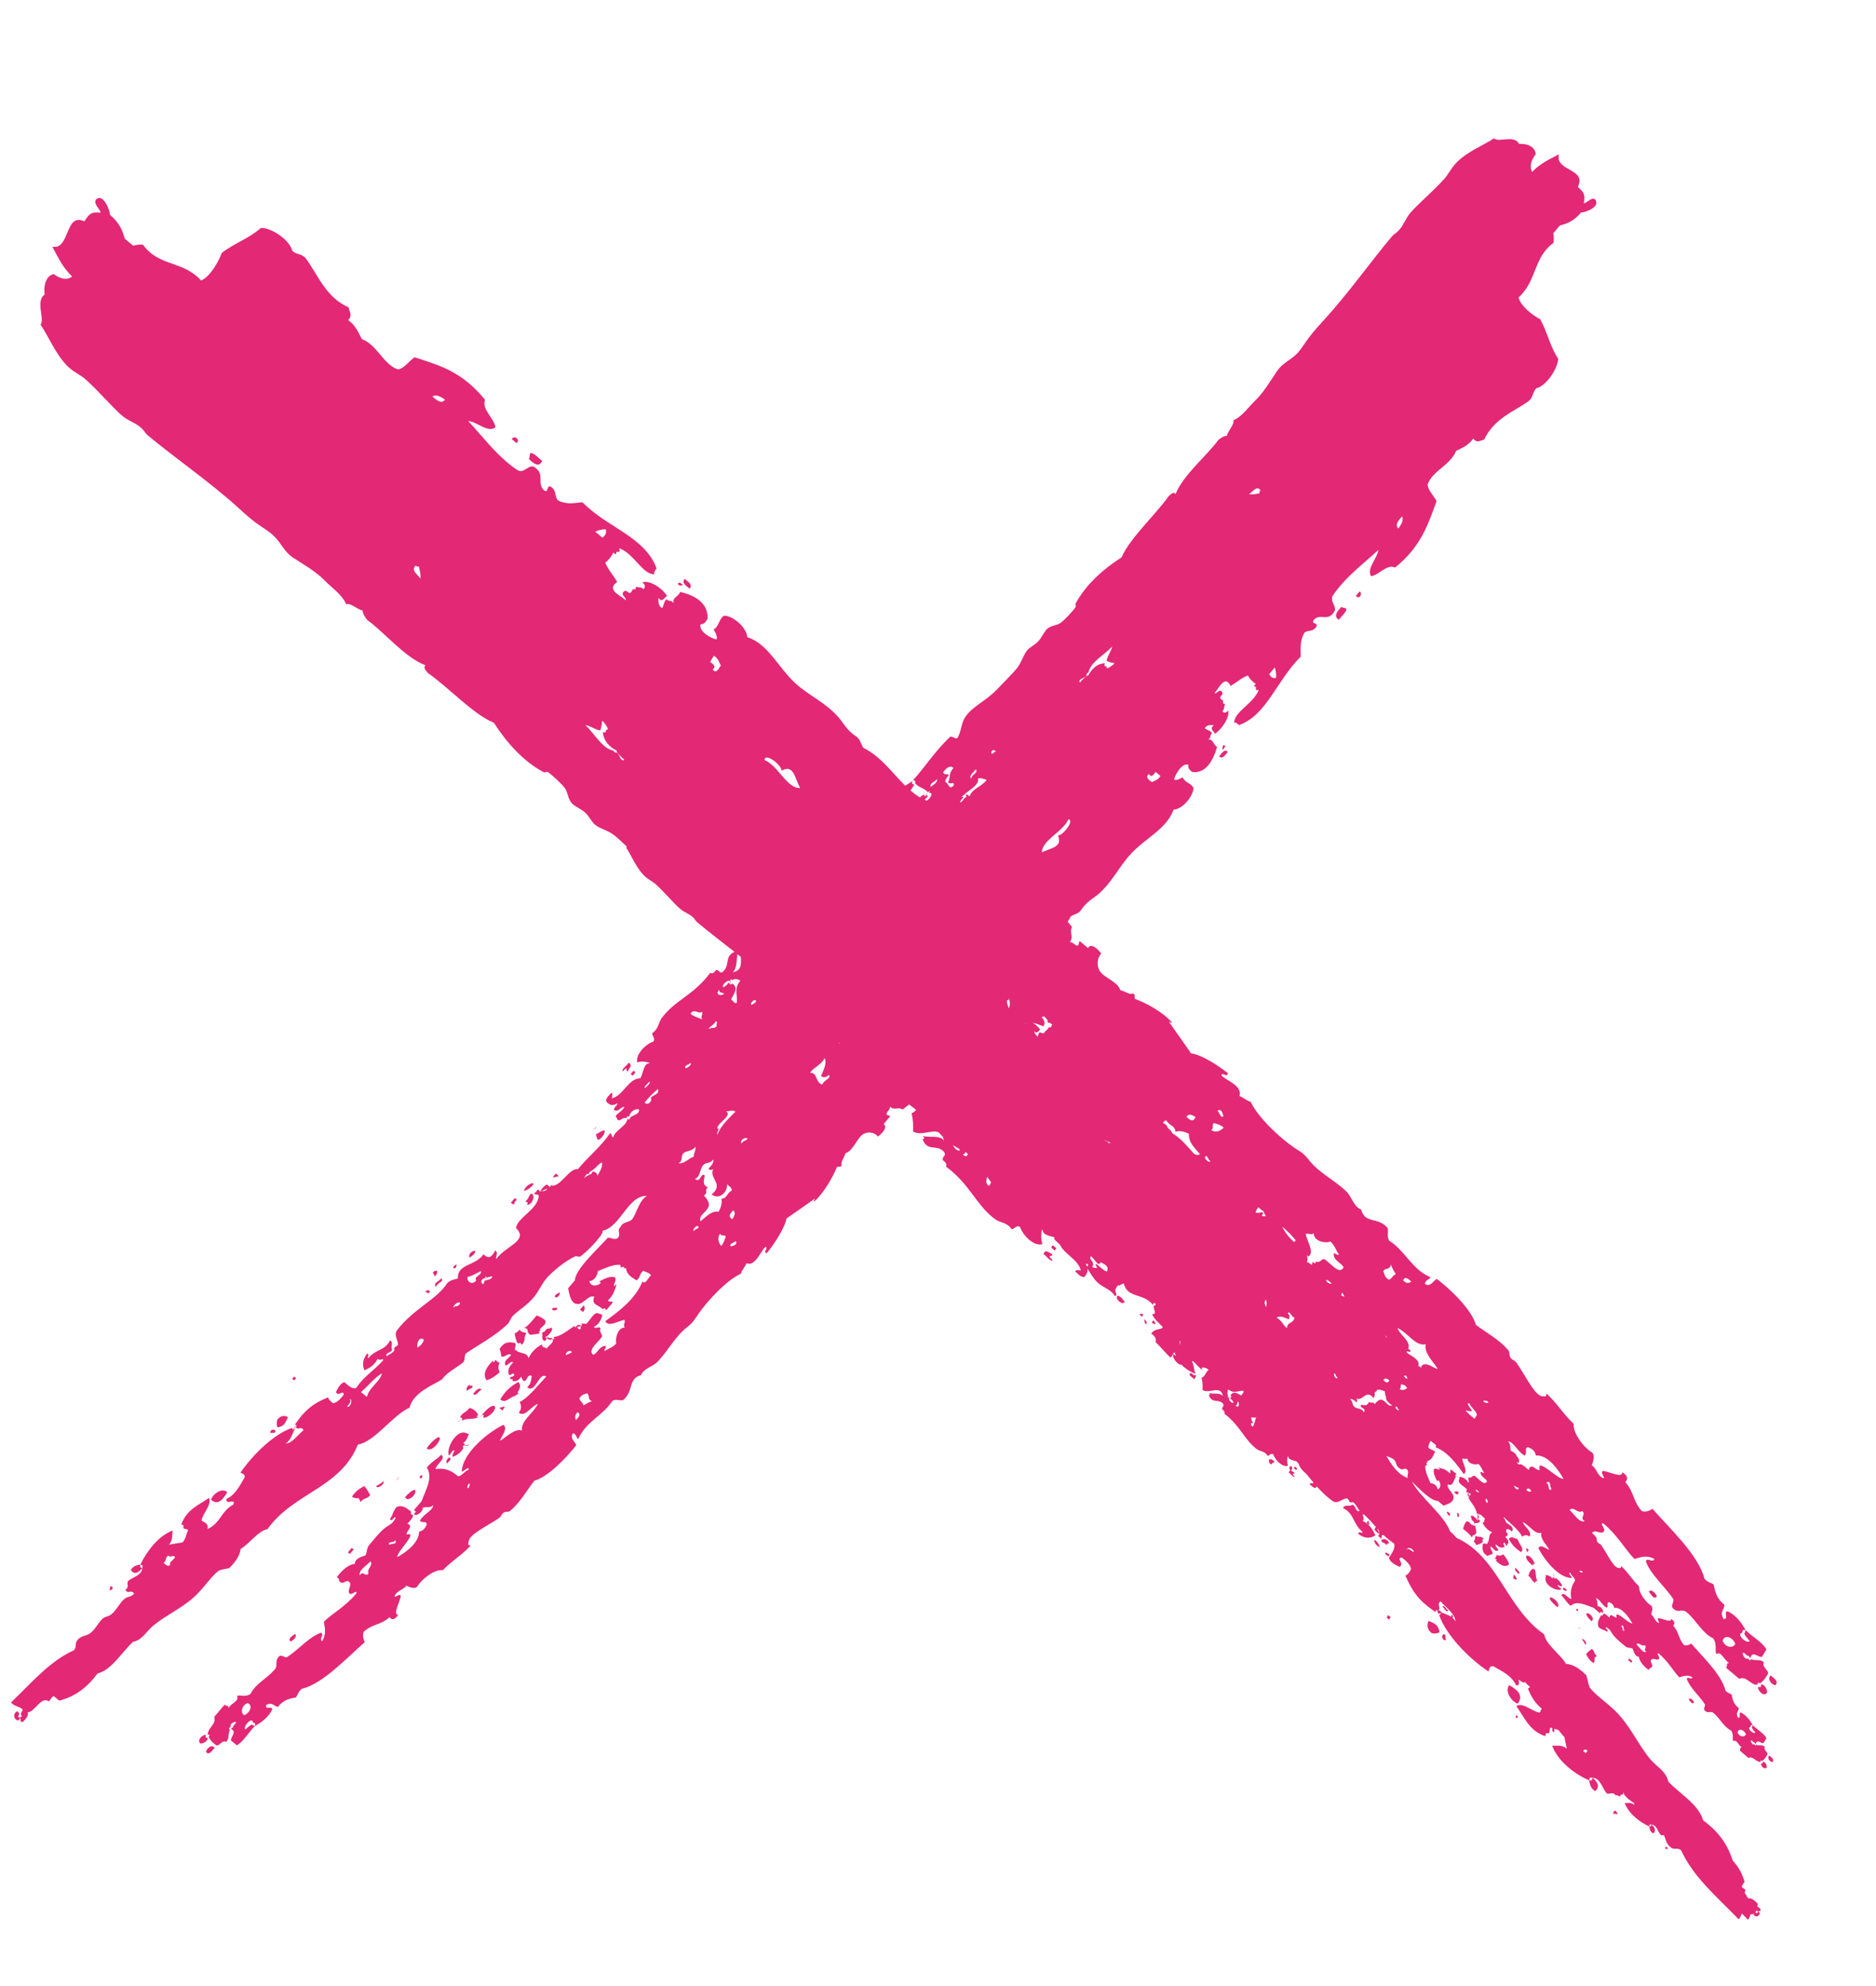 <svg width="17" height="18" viewBox="0 0 17 18" fill="none" xmlns="http://www.w3.org/2000/svg">
<path d="M4.638 3.98C4.653 3.992 4.667 4.004 4.682 4.017C4.716 3.979 4.658 3.942 4.638 3.98Z" fill="#E32875"/>
<path d="M6.249 5.335C6.28 5.3 6.238 5.274 6.205 5.247C6.174 5.281 6.216 5.308 6.249 5.335Z" fill="#E32875"/>
<path d="M4.913 4.177C4.878 4.151 4.838 4.103 4.808 4.106C4.793 4.125 4.806 4.141 4.792 4.16C4.841 4.207 4.886 4.238 4.913 4.177Z" fill="#E32875"/>
<path d="M6.188 5.3C6.17 5.287 6.151 5.267 6.142 5.295C6.16 5.311 6.175 5.31 6.188 5.3Z" fill="#E32875"/>
<path d="M16.045 15.185C16.007 15.221 16.063 15.275 16.089 15.273C16.12 15.238 16.078 15.212 16.045 15.185Z" fill="#E32875"/>
<path d="M14.942 14.426C14.963 14.451 14.985 14.501 15.014 14.47C15.009 14.443 14.961 14.396 14.942 14.426Z" fill="#E32875"/>
<path d="M9.526 11.307C9.537 11.317 9.548 11.326 9.558 11.335C9.563 11.328 9.568 11.32 9.572 11.313C9.561 11.303 9.55 11.294 9.54 11.285C9.535 11.293 9.53 11.3 9.526 11.307Z" fill="#E32875"/>
<path d="M9.513 11.382C9.523 11.386 9.532 11.383 9.538 11.368C9.509 11.359 9.473 11.314 9.456 11.367C9.483 11.38 9.519 11.441 9.539 11.42C9.527 11.408 9.507 11.396 9.513 11.382Z" fill="#E32875"/>
<path d="M10.78 12.464C10.794 12.476 10.809 12.489 10.823 12.501C10.83 12.486 10.845 12.471 10.833 12.458C10.821 12.489 10.787 12.41 10.78 12.464Z" fill="#E32875"/>
<path d="M11.495 13.235C11.501 13.241 11.506 13.248 11.498 13.255C11.506 13.261 11.513 13.268 11.52 13.274C11.529 13.258 11.54 13.254 11.552 13.249C11.529 13.225 11.509 13.218 11.495 13.235Z" fill="#E32875"/>
<path d="M13.675 15.273C13.633 15.333 13.702 15.425 13.754 15.441C13.811 15.364 13.745 15.311 13.675 15.273Z" fill="#E32875"/>
<path d="M12.944 14.691C12.929 14.731 12.932 14.768 12.974 14.802C13 14.808 13.024 14.805 13.045 14.794C13.034 14.729 13.004 14.713 12.944 14.691Z" fill="#E32875"/>
<path d="M13.085 14.81C13.049 14.826 13.083 14.884 13.104 14.86C13.088 14.845 13.113 14.824 13.085 14.81Z" fill="#E32875"/>
<path d="M12.566 14.661C12.573 14.667 12.58 14.673 12.588 14.679C12.592 14.671 12.597 14.664 12.601 14.656C12.594 14.651 12.587 14.645 12.579 14.638C12.575 14.646 12.57 14.653 12.566 14.661Z" fill="#E32875"/>
<path d="M14.627 16.412C14.624 16.422 14.614 16.434 14.624 16.443C14.633 16.428 14.649 16.449 14.659 16.439C14.647 16.422 14.649 16.41 14.627 16.412Z" fill="#E32875"/>
<path d="M16.023 15.166C16.021 15.132 15.961 15.104 15.985 15.066C15.942 15.031 15.911 15.058 15.87 15.038L15.855 15.05L15.842 15.031C15.803 15.059 15.761 14.928 15.827 15.001L15.847 15.009L15.86 15.029C15.881 14.955 15.931 15.023 15.966 15.017C15.98 14.995 15.994 14.972 16.007 14.95C15.976 14.888 15.878 14.833 15.818 14.774L15.811 14.799C15.811 14.799 15.787 14.798 15.856 14.873C15.829 14.905 15.729 14.81 15.787 14.798L15.794 14.773L15.818 14.774C15.785 14.71 15.727 14.636 15.658 14.605C15.613 14.597 15.671 14.683 15.617 14.672C15.584 14.611 15.616 14.601 15.628 14.546C15.554 14.489 15.543 14.424 15.528 14.36C15.5 14.342 15.476 14.344 15.445 14.307C15.39 14.09 15.125 13.848 14.975 13.675C14.945 13.694 14.914 13.706 14.879 13.696C14.799 13.612 14.807 13.518 14.728 13.433C14.761 13.398 14.741 13.369 14.701 13.343C14.701 13.4 14.591 13.34 14.526 13.331C14.492 13.35 14.566 13.408 14.52 13.394C14.466 13.359 14.473 13.316 14.425 13.28C14.438 13.241 14.454 13.201 14.43 13.166C14.353 13.122 14.253 12.992 14.26 12.904C14.164 12.815 14.113 12.72 14.015 12.631L14.008 12.656L13.984 12.655C13.913 12.663 13.825 12.468 13.742 12.35C13.729 12.332 13.699 12.324 13.688 12.305C13.671 12.275 13.687 12.26 13.665 12.234C13.579 12.136 13.483 12.089 13.375 12.008C13.332 11.866 13.149 11.689 13.02 11.591C12.985 11.611 12.958 11.672 12.911 11.634C12.924 11.593 12.947 11.603 12.963 11.576C12.793 11.505 12.734 11.335 12.589 11.245C12.567 11.209 12.581 11.169 12.576 11.132C12.486 11.022 12.372 11.099 12.334 10.962C12.269 10.939 12.25 10.848 12.202 10.8C12.097 10.697 11.957 10.634 11.864 10.517C11.809 10.446 11.787 10.441 11.723 10.398C11.589 10.306 11.396 10.122 11.333 9.985C11.302 9.982 11.264 9.943 11.232 9.934C11.263 9.836 11.098 9.789 11.068 9.745C11.083 9.713 11.115 9.771 11.128 9.728C11.051 9.665 10.889 9.557 10.793 9.547C10.728 9.451 10.658 9.355 10.591 9.259C10.601 9.263 10.612 9.276 10.619 9.266C10.539 9.173 10.386 9.09 10.287 9.054C10.271 9.038 10.296 9.018 10.268 9.004C10.235 9.02 10.191 8.981 10.153 8.975C10.126 8.892 10.002 8.863 9.965 8.799C9.937 8.753 9.941 8.683 9.979 8.642C9.932 8.58 9.879 8.551 9.86 8.593C9.835 8.572 9.81 8.551 9.784 8.529C9.768 8.558 9.783 8.581 9.746 8.565C9.727 8.548 9.71 8.539 9.695 8.539C9.732 8.49 9.688 8.45 9.714 8.402C9.701 8.386 9.688 8.37 9.675 8.353C9.685 8.338 9.695 8.322 9.704 8.305C9.732 8.286 9.762 8.286 9.79 8.257C9.843 8.173 9.909 8.141 9.946 8.11C10.081 7.995 10.136 7.859 10.247 7.74C10.378 7.596 10.57 7.516 10.635 7.338C10.712 7.336 10.809 7.223 10.816 7.143C10.79 7.092 10.739 7.098 10.718 7.045C10.692 7.058 10.666 7.076 10.639 7.066C10.648 7.022 10.713 6.908 10.769 6.932C10.762 6.957 10.777 6.978 10.805 6.997C10.93 7.013 10.996 6.886 11.029 6.769C10.991 6.748 10.995 6.697 10.949 6.703C10.981 6.68 10.959 6.667 10.983 6.645C10.967 6.614 10.908 6.611 10.921 6.594C10.947 6.565 10.973 6.573 11 6.573C10.957 6.606 10.999 6.625 11.009 6.65C11.076 6.608 11.146 6.496 11.129 6.439C11.112 6.462 11.094 6.465 11.077 6.447C11.099 6.423 11.089 6.404 11.102 6.382L11.082 6.373L11.084 6.35C11.02 6.314 11.094 6.307 11.074 6.273C11.05 6.235 11.028 6.292 11.004 6.283C11.047 6.241 11.097 6.11 11.152 6.217C11.204 6.186 11.256 6.14 11.308 6.122C11.323 6.149 11.344 6.175 11.379 6.198C11.374 6.205 11.368 6.212 11.362 6.219L11.383 6.227L11.38 6.251C11.389 6.258 11.398 6.251 11.406 6.255C11.353 6.384 11.185 6.447 11.183 6.553C11.198 6.539 11.213 6.561 11.227 6.572C11.479 6.483 11.568 6.168 11.787 5.951C11.787 5.881 11.777 5.813 11.819 5.736C11.856 5.703 11.895 5.735 11.932 5.675C11.935 5.636 11.88 5.661 11.905 5.618C11.968 5.552 12.034 5.646 12.096 5.535C12.107 5.487 12.051 5.449 12.077 5.399C12.191 5.23 12.336 5.127 12.491 4.984C12.48 5.062 12.382 5.153 12.424 5.222C12.497 5.213 12.568 5.108 12.642 5.144C12.878 4.952 12.938 4.759 13.018 4.543C12.994 4.492 12.939 4.445 12.937 4.39C12.983 4.264 13.141 4.219 13.195 4.087C13.247 4.059 13.3 4.043 13.351 3.975C13.384 4.021 13.415 3.989 13.448 3.986C13.541 3.792 13.71 3.736 13.854 3.634C13.899 3.592 13.883 3.56 13.922 3.519C14.015 3.497 14.117 3.337 14.12 3.252C14.044 3.136 14.023 3.011 13.957 2.893C13.881 2.855 13.778 2.77 13.761 2.696C13.928 2.546 13.896 2.33 14.078 2.201C14.081 2.171 14.081 2.142 14.076 2.114C14.096 2.09 14.116 2.067 14.136 2.043C14.2 2.028 14.264 2.002 14.327 1.926C14.366 1.925 14.502 1.878 14.457 1.809C14.422 1.782 14.387 1.837 14.352 1.843C14.368 1.758 14.351 1.743 14.298 1.694C14.382 1.524 14.088 1.555 14.127 1.398C14.046 1.443 13.965 1.474 13.884 1.558C13.858 1.51 13.873 1.455 13.917 1.396C13.907 1.32 13.824 1.299 13.766 1.305C13.723 1.218 13.582 1.295 13.538 1.254C13.438 1.32 13.31 1.367 13.209 1.463C13.155 1.514 13.127 1.578 13.088 1.621C12.994 1.727 12.843 1.854 12.778 1.932C12.733 1.986 12.717 2.049 12.666 2.098C12.648 2.116 12.63 2.123 12.614 2.142C12.417 2.376 12.217 2.661 11.995 2.903C11.944 2.959 11.902 3.005 11.858 3.064C11.826 3.107 11.789 3.167 11.755 3.203C11.689 3.27 11.624 3.288 11.573 3.362C11.512 3.453 11.446 3.563 11.376 3.629C11.315 3.687 11.257 3.775 11.177 3.809C11.186 3.851 11.127 3.904 11.118 3.949C11.092 3.952 11.066 3.965 11.04 3.988C10.94 4.126 10.722 4.305 10.653 4.477C10.632 4.454 10.612 4.479 10.592 4.495C10.463 4.675 10.239 4.877 10.163 5.052C10.004 5.153 9.845 5.292 9.749 5.466C9.738 5.486 9.759 5.488 9.741 5.511C9.714 5.546 9.65 5.617 9.611 5.645C9.576 5.671 9.528 5.666 9.49 5.699C9.463 5.722 9.441 5.78 9.404 5.817C9.374 5.847 9.329 5.868 9.308 5.894C9.272 5.939 9.257 6.004 9.215 6.057C9.175 6.106 9.099 6.181 9.042 6.241C8.934 6.356 8.818 6.396 8.748 6.497C8.707 6.558 8.711 6.64 8.673 6.692C8.652 6.693 8.631 6.675 8.611 6.676C8.467 6.814 8.366 6.974 8.275 7.069L8.294 7.079L8.293 7.101C8.336 7.143 8.377 7.143 8.408 7.18L8.426 7.168L8.417 7.187C8.466 7.177 8.43 7.239 8.398 7.257C8.391 7.254 8.385 7.251 8.379 7.248C8.389 7.234 8.422 7.216 8.4 7.207L8.383 7.219L8.374 7.202C8.359 7.208 8.347 7.216 8.336 7.227C8.306 7.209 8.278 7.188 8.251 7.165C8.261 7.148 8.274 7.13 8.285 7.112L8.264 7.103L8.267 7.079C8.246 7.095 8.224 7.108 8.203 7.121C8.085 7.006 7.986 6.859 7.823 6.777C7.801 6.745 7.799 6.711 7.767 6.68C7.678 6.626 7.641 6.551 7.607 6.511C7.48 6.363 7.338 6.311 7.208 6.193C7.053 6.051 6.958 5.833 6.772 5.775C6.764 5.684 6.642 5.58 6.561 5.58C6.51 5.615 6.519 5.674 6.467 5.705C6.482 5.734 6.502 5.763 6.494 5.795C6.448 5.789 6.327 5.723 6.349 5.656C6.374 5.662 6.394 5.641 6.412 5.607C6.419 5.459 6.285 5.392 6.164 5.365C6.145 5.412 6.093 5.412 6.103 5.466C6.077 5.431 6.065 5.458 6.041 5.431C6.01 5.453 6.012 5.522 5.993 5.509C5.962 5.481 5.968 5.449 5.966 5.419C6.003 5.466 6.02 5.415 6.044 5.4C5.997 5.325 5.878 5.253 5.821 5.279C5.846 5.297 5.85 5.318 5.833 5.34C5.807 5.316 5.788 5.329 5.764 5.317L5.757 5.342L5.733 5.341C5.701 5.419 5.689 5.334 5.655 5.36C5.618 5.392 5.678 5.413 5.671 5.441C5.625 5.395 5.488 5.349 5.593 5.274C5.558 5.215 5.508 5.159 5.485 5.099C5.512 5.079 5.537 5.051 5.558 5.008C5.566 5.014 5.573 5.02 5.58 5.026L5.587 5.001L5.612 5.002C5.618 4.991 5.611 4.981 5.614 4.97C5.749 5.02 5.825 5.213 5.933 5.204C5.918 5.189 5.939 5.169 5.95 5.151C5.841 4.863 5.514 4.789 5.277 4.552C5.206 4.558 5.137 4.577 5.056 4.535C5.02 4.494 5.05 4.446 4.986 4.408C4.946 4.408 4.975 4.471 4.93 4.445C4.858 4.377 4.949 4.291 4.832 4.228C4.782 4.219 4.748 4.289 4.694 4.264C4.515 4.146 4.399 3.985 4.243 3.816C4.323 3.821 4.422 3.928 4.49 3.872C4.476 3.787 4.364 3.713 4.395 3.623C4.183 3.364 3.982 3.312 3.757 3.238C3.706 3.272 3.662 3.341 3.606 3.348C3.475 3.306 3.418 3.125 3.28 3.074C3.247 3.015 3.228 2.955 3.155 2.901C3.198 2.858 3.164 2.824 3.159 2.786C2.954 2.695 2.886 2.501 2.772 2.342C2.726 2.293 2.694 2.314 2.649 2.273C2.62 2.166 2.45 2.061 2.364 2.066C2.25 2.166 2.124 2.203 2.009 2.293C1.976 2.385 1.896 2.514 1.822 2.542C1.658 2.36 1.44 2.419 1.295 2.217C1.265 2.215 1.235 2.219 1.207 2.227C1.181 2.205 1.156 2.184 1.13 2.163C1.111 2.089 1.08 2.016 0.998 1.949C0.995 1.904 0.936 1.748 0.87 1.808C0.845 1.852 0.903 1.887 0.912 1.928C0.823 1.918 0.81 1.939 0.764 2.006C0.585 1.924 0.637 2.267 0.474 2.236C0.525 2.327 0.563 2.42 0.654 2.506C0.607 2.542 0.55 2.53 0.486 2.484C0.41 2.502 0.394 2.602 0.405 2.669C0.319 2.729 0.407 2.887 0.368 2.943C0.443 3.055 0.5 3.201 0.604 3.311C0.66 3.37 0.728 3.396 0.774 3.437C0.889 3.538 1.029 3.704 1.113 3.773C1.171 3.82 1.236 3.833 1.29 3.888C1.31 3.908 1.318 3.928 1.338 3.945C1.591 4.155 1.895 4.363 2.157 4.6C2.218 4.656 2.267 4.7 2.331 4.747C2.377 4.78 2.441 4.817 2.479 4.855C2.553 4.926 2.575 5.001 2.654 5.053C2.751 5.116 2.867 5.183 2.94 5.259C3.003 5.325 3.097 5.385 3.137 5.476C3.18 5.462 3.238 5.526 3.285 5.532C3.289 5.563 3.305 5.592 3.329 5.62C3.477 5.725 3.674 5.964 3.855 6.029C3.833 6.055 3.86 6.076 3.877 6.099C4.07 6.234 4.291 6.477 4.475 6.55C4.589 6.728 4.742 6.901 4.926 6.998C4.947 7.009 4.947 6.984 4.973 7.003C5.01 7.032 5.086 7.099 5.118 7.142C5.147 7.182 5.145 7.239 5.182 7.28C5.207 7.31 5.268 7.33 5.308 7.37C5.34 7.402 5.365 7.453 5.393 7.475C5.441 7.514 5.509 7.525 5.566 7.57C5.597 7.594 5.637 7.633 5.679 7.672C5.678 7.676 5.677 7.68 5.675 7.683C5.724 7.758 5.761 7.856 5.831 7.93C5.868 7.969 5.912 7.987 5.943 8.015C6.018 8.083 6.111 8.194 6.167 8.24C6.205 8.272 6.248 8.281 6.284 8.318C6.297 8.331 6.302 8.345 6.315 8.356C6.42 8.445 6.539 8.534 6.656 8.627C6.562 8.667 6.619 8.746 6.55 8.808C6.512 8.828 6.527 8.79 6.489 8.792C6.472 8.817 6.454 8.828 6.436 8.817C6.285 9.021 6.115 9.065 5.996 9.227C5.967 9.267 5.967 9.328 5.911 9.363C5.907 9.389 5.942 9.41 5.921 9.44C5.851 9.462 5.758 9.556 5.775 9.629C5.807 9.614 5.885 9.625 5.888 9.637C5.832 9.631 5.829 9.73 5.803 9.773C5.696 9.77 5.643 9.938 5.543 9.954C5.55 9.94 5.556 9.877 5.525 9.921C5.502 9.943 5.493 9.961 5.491 9.979C5.527 10.027 5.561 10.02 5.596 9.998C5.587 10.031 5.579 10.015 5.562 10.056C5.595 10.091 5.626 10.029 5.658 10.032C5.64 10.078 5.552 10.109 5.589 10.13C5.604 10.19 5.64 10.117 5.677 10.134L5.686 10.115L5.703 10.121C5.705 10.076 5.76 10.043 5.79 10.055C5.798 10.102 5.733 10.105 5.712 10.128L5.703 10.147L5.686 10.141C5.674 10.212 5.571 10.243 5.557 10.31C5.538 10.298 5.547 10.282 5.53 10.27C5.428 10.41 5.352 10.461 5.237 10.596C5.158 10.586 5.082 10.753 5.003 10.746C5 10.744 4.997 10.741 4.994 10.739L4.983 10.761C4.977 10.75 4.965 10.742 4.954 10.736C4.927 10.748 4.908 10.777 4.893 10.801L4.957 10.773C4.952 10.788 4.935 10.796 4.916 10.795L4.893 10.801L4.881 10.783C4.86 10.78 4.871 10.8 4.838 10.816C4.853 10.832 4.867 10.82 4.882 10.835C4.876 10.964 4.69 11.031 4.676 11.13C4.796 11.246 4.576 11.295 4.497 11.411C4.488 11.386 4.521 11.355 4.487 11.334C4.461 11.388 4.429 11.417 4.382 11.368C4.307 11.475 4.142 11.454 4.149 11.588C4.117 11.596 4.085 11.599 4.053 11.629C3.957 11.78 3.746 11.861 3.596 12.059C3.568 12.107 3.609 12.145 3.606 12.189C3.584 12.217 3.574 12.197 3.572 12.229C3.583 12.252 3.521 12.278 3.503 12.292C3.487 12.258 3.542 12.266 3.554 12.232C3.536 12.206 3.568 12.171 3.536 12.147C3.483 12.247 3.411 12.222 3.337 12.31C3.324 12.297 3.352 12.278 3.327 12.267C3.284 12.324 3.282 12.374 3.303 12.42C3.352 12.396 3.391 12.376 3.424 12.313C3.435 12.345 3.486 12.296 3.469 12.333C3.369 12.439 3.306 12.466 3.227 12.58C3.192 12.592 3.157 12.559 3.121 12.527C3.086 12.533 3.057 12.588 3.044 12.618C3.07 12.663 3.113 12.588 3.114 12.642C3.083 12.681 3.051 12.715 3.019 12.718C2.996 12.701 2.975 12.684 2.974 12.664C2.856 12.713 2.775 12.761 2.672 12.912L2.689 12.918L2.681 12.937C2.704 12.965 2.727 12.922 2.751 12.961C2.696 13.009 2.642 13.084 2.587 13.083C2.634 13.057 2.65 12.994 2.672 12.947L2.655 12.958L2.646 12.942C2.494 12.991 2.3 13.171 2.179 13.347C2.206 13.361 2.222 13.36 2.215 13.394C2.169 13.469 2.133 13.548 2.051 13.586C2.046 13.648 2.144 13.572 2.113 13.638C2.008 13.689 1.997 13.808 1.88 13.858C1.895 13.802 1.839 13.796 1.826 13.779C1.839 13.713 1.923 13.635 1.893 13.576C1.812 13.636 1.692 13.677 1.643 13.816L1.664 13.825L1.661 13.848C1.676 13.864 1.69 13.853 1.705 13.867C1.685 13.906 1.688 13.94 1.654 13.98C1.614 13.985 1.573 13.992 1.532 14C1.569 13.953 1.557 13.914 1.565 13.872C1.438 13.917 1.331 14.058 1.272 14.18L1.293 14.189L1.29 14.212C1.282 14.282 1.198 14.295 1.161 14.329C1.144 14.357 1.176 14.379 1.136 14.411C1.162 14.451 1.188 14.403 1.215 14.443C1.191 14.476 1.159 14.466 1.128 14.491C1.084 14.527 1.056 14.594 1.007 14.633C0.981 14.653 0.952 14.649 0.929 14.671C0.886 14.713 0.864 14.768 0.817 14.802C0.775 14.833 0.73 14.821 0.696 14.873C0.677 14.903 0.696 14.926 0.671 14.956C0.452 15.056 0.304 15.233 0.1 15.43C0.13 15.469 0.205 15.472 0.206 15.501C0.194 15.514 0.191 15.526 0.189 15.539L0.198 15.555L0.181 15.566C0.194 15.587 0.173 15.611 0.208 15.605C0.239 15.575 0.262 15.545 0.25 15.52C0.314 15.518 0.376 15.368 0.441 15.42C0.459 15.41 0.475 15.36 0.493 15.377C0.508 15.389 0.523 15.402 0.538 15.414C0.654 15.382 0.77 15.321 0.884 15.167C1.008 15.137 1.096 14.985 1.204 14.881C1.288 14.866 1.327 14.784 1.394 14.729C1.518 14.629 1.665 14.569 1.784 14.45C1.863 14.37 1.913 14.29 1.982 14.235C2.014 14.222 2.046 14.221 2.078 14.211C2.143 14.149 2.174 14.091 2.181 14.038C2.262 13.991 2.342 13.871 2.423 13.86C2.661 13.526 3.082 13.491 3.243 13.093C3.401 13.063 3.555 12.829 3.711 12.758C3.749 12.618 3.911 12.561 4.005 12.502C4.05 12.439 4.126 12.403 4.195 12.35C4.221 12.32 4.202 12.296 4.221 12.267C4.326 12.194 4.488 12.11 4.602 11.998C4.618 11.982 4.627 11.949 4.644 11.93C4.689 11.88 4.781 11.83 4.843 11.75C4.896 11.681 4.919 11.616 4.972 11.564C5.048 11.488 5.142 11.418 5.214 11.386C5.223 11.382 5.249 11.394 5.258 11.388C5.339 11.332 5.491 11.161 5.456 11.156C5.625 11.123 5.688 10.832 5.863 10.839C5.791 10.876 5.763 11.014 5.726 11.053C5.696 11.083 5.645 11.07 5.622 11.121C5.585 11.159 5.633 11.184 5.597 11.221C5.568 11.241 5.538 11.217 5.509 11.217C5.401 11.335 5.215 11.503 5.209 11.605C5.189 11.629 5.168 11.653 5.148 11.676C5.16 11.729 5.167 11.791 5.212 11.815L5.225 11.817L5.238 11.819C5.288 11.818 5.336 11.732 5.386 11.753C5.35 11.828 5.435 11.829 5.458 11.864L5.481 11.857L5.493 11.876C5.51 11.855 5.527 11.835 5.545 11.815C5.565 11.78 5.517 11.809 5.509 11.786C5.565 11.733 5.57 11.689 5.586 11.643C5.581 11.639 5.569 11.642 5.577 11.653C5.536 11.667 5.604 11.591 5.567 11.575C5.52 11.565 5.474 11.592 5.428 11.615C5.485 11.622 5.361 11.695 5.34 11.611C5.383 11.612 5.415 11.559 5.418 11.52C5.484 11.495 5.551 11.459 5.618 11.463C5.627 11.47 5.622 11.48 5.627 11.488L5.65 11.481L5.662 11.499C5.665 11.496 5.668 11.493 5.671 11.489C5.682 11.55 5.703 11.563 5.769 11.605C5.807 11.573 5.791 11.549 5.829 11.517C5.853 11.531 5.876 11.529 5.9 11.558C5.874 11.576 5.849 11.65 5.822 11.614C5.759 11.774 5.602 11.89 5.486 11.973C5.51 12.035 5.608 11.967 5.66 11.963C5.668 11.985 5.643 12.012 5.662 12.033C5.596 12.03 5.573 12.136 5.585 12.176C5.55 12.216 5.516 12.218 5.481 12.245C5.466 12.232 5.5 12.213 5.489 12.2C5.436 12.191 5.412 12.27 5.376 12.279C5.323 12.237 5.412 12.174 5.453 12.118C5.465 12.09 5.422 12.07 5.443 12.041C5.422 12.011 5.402 12.054 5.381 12.024C5.424 12.013 5.456 11.948 5.458 11.916L5.441 11.91L5.423 11.904C5.385 11.884 5.348 11.967 5.311 12C5.296 11.996 5.282 11.994 5.267 11.998L5.276 12.014L5.259 12.026C5.274 12.058 5.232 12.05 5.232 12.028L5.276 12.014C5.262 12.011 5.252 12.009 5.241 12.007C5.23 12.013 5.22 12.018 5.215 12.033L5.206 12.017C5.142 12.058 5.079 12.116 5.015 12.117L5.024 12.133L5.007 12.144C5.023 12.165 4.968 12.197 4.955 12.222C4.932 12.205 4.912 12.218 4.911 12.185C4.862 12.21 4.817 12.25 4.79 12.309C4.775 12.261 4.739 12.271 4.702 12.253L4.684 12.247L4.675 12.231C4.672 12.234 4.67 12.238 4.667 12.241C4.659 12.219 4.684 12.192 4.666 12.171C4.619 12.164 4.572 12.153 4.526 12.228C4.54 12.249 4.537 12.273 4.545 12.295C4.574 12.306 4.603 12.257 4.632 12.281C4.594 12.325 4.564 12.332 4.581 12.377C4.604 12.374 4.627 12.331 4.651 12.348C4.608 12.387 4.603 12.42 4.608 12.451C4.626 12.487 4.643 12.424 4.661 12.46C4.654 12.486 4.606 12.472 4.627 12.501L4.644 12.498L4.644 12.515C4.671 12.523 4.697 12.517 4.723 12.477C4.732 12.49 4.727 12.505 4.749 12.517C4.778 12.518 4.777 12.448 4.819 12.471C4.81 12.504 4.819 12.535 4.777 12.573C4.855 12.635 4.882 12.43 4.95 12.476C4.888 12.539 4.795 12.664 4.709 12.707C4.724 12.736 4.73 12.767 4.701 12.804C4.76 12.848 4.817 12.739 4.875 12.724C4.825 12.818 4.72 12.875 4.73 12.965C4.661 12.941 4.572 13.041 4.53 13.058C4.548 13.008 4.603 12.953 4.563 12.913C4.431 12.975 4.19 13.166 4.184 13.339C4.2 13.337 4.258 13.281 4.245 13.321C4.213 13.33 4.182 13.381 4.15 13.38C4.081 13.316 4.014 13.304 3.947 13.315C3.949 13.274 4.048 13.218 3.998 13.185C3.955 13.231 3.911 13.246 3.868 13.301C3.926 13.391 3.859 13.501 3.82 13.606C3.797 13.633 3.774 13.66 3.751 13.687L3.769 13.701L3.752 13.722C3.773 13.751 3.838 13.694 3.83 13.666C3.862 13.65 3.894 13.673 3.926 13.642C3.92 13.695 3.84 13.718 3.805 13.783C3.83 13.809 3.867 13.779 3.867 13.817C3.853 13.851 3.833 13.876 3.798 13.881C3.797 13.979 3.69 14.062 3.6 14.113C3.593 14.065 3.796 13.881 3.685 13.907C3.678 13.876 3.754 13.832 3.692 13.81C3.715 13.783 3.744 13.755 3.743 13.732L3.723 13.723L3.725 13.7C3.688 13.672 3.649 13.634 3.593 13.659C3.552 13.71 3.562 13.734 3.534 13.765C3.552 13.806 3.568 13.735 3.586 13.756C3.556 13.814 3.535 13.815 3.5 13.84C3.439 13.883 3.373 13.972 3.345 14.004C3.321 14.031 3.326 14.079 3.311 14.097C3.306 14.102 3.213 14.118 3.216 14.173C3.16 14.18 3.106 14.223 3.051 14.295C3.084 14.307 3.062 14.328 3.087 14.341C3.113 14.361 3.139 14.311 3.166 14.338C3.193 14.369 3.143 14.411 3.167 14.443C3.183 14.463 3.241 14.4 3.229 14.442C3.129 14.562 3.01 14.624 2.935 14.698C2.944 14.754 2.958 14.81 2.92 14.875C2.887 14.854 2.94 14.819 2.91 14.798C2.805 14.831 2.702 14.955 2.598 15.021C2.572 15.025 2.545 14.982 2.519 15.025C2.488 15.065 2.524 15.094 2.486 15.135C2.414 15.217 2.316 15.26 2.27 15.352C2.222 15.386 2.175 15.358 2.148 15.371C2.168 15.42 2.102 15.43 2.071 15.48C2.068 15.448 2.059 15.471 2.035 15.45C2.004 15.487 1.972 15.524 1.941 15.561C1.962 15.627 1.887 15.654 1.882 15.719L1.899 15.725L1.891 15.744C1.906 15.771 1.927 15.796 1.962 15.82C1.991 15.821 2.02 15.764 2.049 15.789C2.083 15.749 2.062 15.717 2.083 15.679L2.074 15.663L2.091 15.651C2.07 15.612 2.184 15.579 2.117 15.639L2.109 15.657L2.091 15.669C2.151 15.694 2.091 15.739 2.093 15.774C2.11 15.788 2.128 15.803 2.146 15.818C2.201 15.791 2.255 15.698 2.31 15.643L2.289 15.635C2.289 15.635 2.292 15.611 2.223 15.675C2.199 15.646 2.287 15.554 2.292 15.611L2.312 15.62L2.31 15.643C2.366 15.614 2.433 15.563 2.465 15.497C2.475 15.453 2.399 15.505 2.412 15.453C2.466 15.424 2.472 15.456 2.517 15.471C2.572 15.402 2.627 15.395 2.682 15.384C2.7 15.358 2.701 15.335 2.734 15.306C2.922 15.265 3.147 15.021 3.305 14.884C3.292 14.854 3.284 14.823 3.295 14.79C3.373 14.716 3.452 14.73 3.529 14.657C3.556 14.691 3.582 14.673 3.608 14.636C3.559 14.633 3.619 14.529 3.632 14.466C3.618 14.432 3.564 14.501 3.579 14.457C3.613 14.406 3.648 14.415 3.683 14.371C3.715 14.386 3.747 14.403 3.779 14.382C3.822 14.309 3.94 14.22 4.013 14.231C4.097 14.143 4.181 14.099 4.264 14.009L4.243 14L4.246 13.976C4.245 13.907 4.417 13.832 4.523 13.758C4.539 13.747 4.549 13.717 4.566 13.708C4.592 13.694 4.604 13.71 4.627 13.69C4.717 13.612 4.765 13.52 4.842 13.42C4.965 13.386 5.129 13.217 5.222 13.098C5.208 13.062 5.158 13.032 5.194 12.989C5.228 13.004 5.218 13.026 5.239 13.043C5.312 12.881 5.461 12.833 5.549 12.697C5.581 12.678 5.613 12.694 5.645 12.691C5.745 12.61 5.689 12.494 5.808 12.464C5.832 12.403 5.911 12.389 5.955 12.345C6.051 12.249 6.115 12.116 6.222 12.032C6.286 11.982 6.292 11.961 6.334 11.901C6.422 11.776 6.592 11.598 6.714 11.544C6.719 11.515 6.754 11.48 6.765 11.449C6.845 11.485 6.898 11.327 6.938 11.3C6.964 11.316 6.911 11.345 6.947 11.359C7.007 11.288 7.11 11.136 7.127 11.043C7.213 10.985 7.3 10.923 7.386 10.862C7.382 10.872 7.37 10.882 7.378 10.89C7.463 10.817 7.545 10.672 7.584 10.578C7.598 10.563 7.613 10.589 7.627 10.562C7.616 10.529 7.653 10.488 7.661 10.452C7.733 10.43 7.768 10.31 7.824 10.278C7.866 10.254 7.925 10.261 7.956 10.301C8.012 10.259 8.041 10.209 8.007 10.188C8.027 10.165 8.047 10.141 8.067 10.117C8.044 10.101 8.023 10.114 8.04 10.078C8.056 10.061 8.065 10.045 8.066 10.03C8.104 10.069 8.142 10.028 8.18 10.056C8.199 10.041 8.219 10.026 8.238 10.01C8.26 10.027 8.281 10.043 8.301 10.058C8.292 10.072 8.28 10.083 8.26 10.09C8.275 10.144 8.276 10.199 8.274 10.255C8.344 10.297 8.443 10.237 8.505 10.262C8.517 10.276 8.53 10.289 8.543 10.302C8.547 10.312 8.551 10.323 8.554 10.337C8.516 10.285 8.424 10.313 8.364 10.296L8.377 10.316L8.361 10.328C8.408 10.444 8.487 10.364 8.556 10.441C8.578 10.484 8.539 10.469 8.543 10.515C8.57 10.533 8.582 10.552 8.573 10.574C8.791 10.733 8.848 10.929 9.022 11.053C9.064 11.083 9.126 11.077 9.166 11.14C9.193 11.142 9.212 11.098 9.244 11.121C9.271 11.201 9.373 11.301 9.447 11.275C9.43 11.241 9.434 11.16 9.444 11.143C9.445 11.144 9.446 11.144 9.447 11.144C9.449 11.193 9.508 11.2 9.555 11.214C9.554 11.219 9.553 11.225 9.553 11.23C9.57 11.248 9.587 11.265 9.605 11.281C9.647 11.37 9.775 11.418 9.794 11.516C9.779 11.509 9.714 11.508 9.762 11.54C9.785 11.565 9.805 11.574 9.824 11.575C9.85 11.548 9.858 11.523 9.855 11.499C9.884 11.543 9.908 11.589 9.947 11.625C9.996 11.67 10.067 11.685 10.103 11.747C10.137 11.741 10.092 11.702 10.113 11.676C10.119 11.663 10.127 11.653 10.134 11.646C10.135 11.649 10.137 11.651 10.138 11.654C10.153 11.643 10.168 11.64 10.183 11.631C10.217 11.77 10.356 11.714 10.448 11.826L10.453 11.809L10.464 11.809C10.466 11.811 10.468 11.812 10.47 11.814C10.469 11.82 10.47 11.826 10.471 11.832L10.455 11.832C10.449 11.865 10.491 11.912 10.44 11.911C10.463 11.961 10.503 11.991 10.537 12.027C10.534 12.03 10.532 12.034 10.53 12.038C10.497 12.053 10.46 12.045 10.432 12.086C10.467 12.11 10.481 12.136 10.472 12.165C10.524 12.211 10.559 12.262 10.606 12.303C10.624 12.297 10.63 12.258 10.645 12.257C10.648 12.268 10.651 12.279 10.655 12.29C10.649 12.284 10.642 12.278 10.633 12.273C10.614 12.303 10.679 12.377 10.706 12.368C10.706 12.368 10.706 12.367 10.705 12.367C10.743 12.407 10.791 12.436 10.833 12.452C10.819 12.415 10.82 12.377 10.803 12.341L10.806 12.334C10.831 12.349 10.88 12.416 10.898 12.416C10.867 12.383 10.933 12.389 10.952 12.417C10.921 12.436 10.925 12.475 10.888 12.487C10.898 12.524 10.899 12.561 10.897 12.598C10.96 12.638 11.062 12.546 11.082 12.654C11.057 12.619 10.996 12.637 10.957 12.626L10.965 12.639L10.955 12.647C10.986 12.726 11.038 12.672 11.084 12.723C11.098 12.752 11.073 12.742 11.075 12.773C11.093 12.785 11.101 12.798 11.095 12.813C11.239 12.92 11.276 13.051 11.391 13.135C11.419 13.155 11.46 13.151 11.487 13.194C11.505 13.195 11.517 13.165 11.538 13.181C11.556 13.235 11.624 13.302 11.672 13.284C11.66 13.259 11.664 13.197 11.672 13.193C11.671 13.231 11.717 13.234 11.75 13.245C11.757 13.253 11.764 13.261 11.77 13.269C11.779 13.308 11.812 13.335 11.843 13.364C11.86 13.386 11.878 13.408 11.897 13.43C11.899 13.435 11.9 13.441 11.901 13.446C11.892 13.441 11.849 13.441 11.88 13.463C11.896 13.479 11.909 13.485 11.921 13.486C11.926 13.481 11.929 13.476 11.932 13.472C11.975 13.519 12.021 13.565 12.076 13.605C12.127 13.634 12.162 13.581 12.207 13.58C12.237 13.604 12.217 13.617 12.25 13.617C12.273 13.602 12.303 13.672 12.32 13.692C12.286 13.715 12.29 13.649 12.255 13.637C12.229 13.662 12.192 13.627 12.17 13.668C12.275 13.719 12.255 13.807 12.349 13.886C12.337 13.903 12.316 13.871 12.307 13.901C12.367 13.947 12.418 13.945 12.464 13.915C12.436 13.86 12.413 13.816 12.347 13.783C12.378 13.767 12.325 13.711 12.363 13.729C12.402 13.765 12.431 13.796 12.457 13.826C12.457 13.827 12.456 13.828 12.455 13.829L12.465 13.834C12.466 13.836 12.468 13.837 12.469 13.839C12.463 13.845 12.459 13.853 12.456 13.862C12.465 13.882 12.485 13.895 12.502 13.905L12.48 13.857C12.491 13.86 12.497 13.873 12.497 13.887L12.502 13.905L12.49 13.916C12.49 13.933 12.502 13.923 12.514 13.948C12.525 13.935 12.516 13.925 12.525 13.912C12.53 13.912 12.534 13.912 12.538 13.913C12.564 13.938 12.594 13.963 12.633 13.989C12.647 14.029 12.616 14.074 12.586 14.119C12.595 14.16 12.653 14.188 12.684 14.201C12.728 14.166 12.648 14.122 12.703 14.116C12.746 14.15 12.782 14.183 12.787 14.221C12.772 14.25 12.756 14.276 12.735 14.279C12.794 14.413 12.848 14.504 13.01 14.611L13.014 14.59L13.031 14.597C13.03 14.598 13.028 14.599 13.027 14.6L13.014 14.59C13.019 14.597 13.024 14.602 13.029 14.607C13.03 14.61 13.03 14.612 13.027 14.616C13.032 14.62 13.037 14.624 13.042 14.628C13.043 14.625 13.045 14.623 13.047 14.621C13.051 14.623 13.054 14.625 13.058 14.626L13.049 14.619C13.05 14.618 13.051 14.617 13.052 14.617L13.058 14.626L13.042 14.639C13.102 14.813 13.3 15.023 13.488 15.149C13.5 15.116 13.497 15.098 13.533 15.102C13.613 15.149 13.696 15.184 13.74 15.276C13.774 15.277 13.765 15.245 13.761 15.221C13.775 15.235 13.797 15.246 13.81 15.252C13.814 15.249 13.816 15.246 13.818 15.243C13.832 15.261 13.848 15.275 13.865 15.288C13.859 15.296 13.852 15.303 13.845 15.304C13.876 15.376 13.905 15.43 13.97 15.485C13.963 15.5 13.959 15.516 13.952 15.522C13.884 15.514 13.799 15.423 13.741 15.463C13.807 15.553 13.858 15.69 14.003 15.735L14.01 15.709L14.034 15.71C14.05 15.691 14.037 15.675 14.051 15.656C14.057 15.66 14.064 15.662 14.07 15.665C14.056 15.678 14.075 15.709 14.088 15.694C14.08 15.687 14.087 15.677 14.084 15.669C14.097 15.672 14.109 15.675 14.122 15.679C14.139 15.701 14.157 15.723 14.177 15.745C14.183 15.779 14.19 15.813 14.198 15.848C14.147 15.809 14.109 15.826 14.065 15.821C14.12 15.967 14.271 16.079 14.4 16.136L14.407 16.111L14.431 16.112C14.503 16.115 14.522 16.212 14.559 16.253C14.589 16.269 14.609 16.23 14.645 16.275C14.647 16.273 14.649 16.271 14.65 16.269C14.66 16.274 14.67 16.279 14.682 16.283L14.687 16.266L14.703 16.266C14.709 16.258 14.708 16.251 14.709 16.243C14.713 16.254 14.718 16.265 14.727 16.276C14.748 16.302 14.777 16.322 14.807 16.342C14.808 16.348 14.809 16.353 14.81 16.358C14.777 16.332 14.752 16.344 14.723 16.341C14.759 16.439 14.859 16.514 14.944 16.553L14.949 16.536L14.965 16.536C14.973 16.537 14.98 16.539 14.987 16.543C14.989 16.545 14.992 16.547 14.995 16.548C15.019 16.569 15.031 16.611 15.049 16.631C15.06 16.637 15.068 16.632 15.077 16.631C15.098 16.672 15.098 16.717 15.147 16.748C15.178 16.767 15.2 16.742 15.233 16.769C15.35 17.017 15.541 17.174 15.756 17.395C15.769 17.382 15.777 17.362 15.784 17.342C15.802 17.36 15.821 17.379 15.84 17.399C15.852 17.387 15.857 17.367 15.863 17.349C15.874 17.352 15.886 17.349 15.896 17.342C15.894 17.345 15.892 17.348 15.89 17.352C15.922 17.401 15.973 17.329 15.928 17.326L15.924 17.341L15.911 17.335C15.909 17.334 15.907 17.333 15.905 17.334C15.91 17.328 15.914 17.322 15.915 17.317L15.919 17.313L15.928 17.326C15.941 17.314 15.958 17.33 15.953 17.302C15.942 17.292 15.932 17.282 15.922 17.277C15.928 17.274 15.93 17.268 15.927 17.252C15.896 17.221 15.868 17.199 15.845 17.206C15.841 17.202 15.837 17.198 15.833 17.194C15.829 17.183 15.822 17.172 15.813 17.16C15.81 17.151 15.811 17.14 15.818 17.13C15.81 17.117 15.775 17.107 15.786 17.091C15.794 17.079 15.801 17.066 15.809 17.054C15.789 16.988 15.759 16.924 15.702 16.863C15.661 16.736 15.59 16.612 15.433 16.498C15.394 16.359 15.242 16.271 15.129 16.159C15.126 16.155 15.122 16.151 15.118 16.147C15.097 16.051 15.011 16.013 14.951 15.94C14.84 15.804 14.769 15.636 14.639 15.508C14.552 15.423 14.466 15.371 14.406 15.295C14.391 15.259 14.388 15.221 14.375 15.184C14.307 15.114 14.246 15.083 14.191 15.08C14.138 14.99 14.009 14.907 13.993 14.812C13.649 14.574 13.576 14.108 13.2 13.939C13.183 13.919 13.165 13.899 13.144 13.883C13.143 13.883 13.143 13.882 13.142 13.882C13.081 13.724 12.879 13.582 12.793 13.427C12.872 13.505 12.97 13.605 13.03 13.603C13.046 13.617 13.063 13.632 13.08 13.646C13.115 13.633 13.156 13.624 13.17 13.587L13.171 13.576L13.172 13.566C13.169 13.527 13.109 13.494 13.12 13.453C13.173 13.477 13.17 13.409 13.192 13.389L13.187 13.371L13.199 13.36C13.184 13.348 13.17 13.336 13.155 13.323C13.131 13.31 13.152 13.345 13.137 13.353C13.099 13.312 13.069 13.312 13.037 13.302C13.035 13.306 13.038 13.316 13.044 13.308C13.056 13.34 13.002 13.291 12.993 13.321C12.988 13.359 13.008 13.394 13.026 13.429C13.028 13.383 13.083 13.476 13.027 13.499C13.026 13.464 12.989 13.443 12.963 13.443C12.942 13.392 12.915 13.341 12.915 13.288C12.919 13.281 12.926 13.284 12.931 13.279L12.925 13.261L12.937 13.251C12.935 13.248 12.933 13.246 12.93 13.244C12.971 13.232 12.978 13.214 13.004 13.159C12.98 13.131 12.965 13.146 12.942 13.117C12.95 13.098 12.947 13.08 12.966 13.059C12.979 13.078 13.03 13.093 13.008 13.117C13.118 13.156 13.203 13.273 13.264 13.36C13.305 13.336 13.255 13.263 13.25 13.222C13.264 13.214 13.284 13.232 13.297 13.216C13.298 13.269 13.371 13.28 13.397 13.268C13.425 13.292 13.428 13.32 13.448 13.346C13.44 13.358 13.425 13.333 13.417 13.342C13.413 13.385 13.468 13.398 13.475 13.426C13.45 13.471 13.403 13.405 13.364 13.376C13.344 13.368 13.333 13.403 13.312 13.389C13.293 13.408 13.323 13.42 13.304 13.439C13.294 13.405 13.249 13.385 13.227 13.385L13.224 13.399L13.221 13.414C13.209 13.445 13.267 13.469 13.291 13.496C13.289 13.508 13.288 13.52 13.292 13.531L13.302 13.523L13.311 13.536C13.332 13.522 13.328 13.555 13.313 13.557L13.302 13.523C13.301 13.534 13.299 13.542 13.299 13.551C13.303 13.559 13.307 13.567 13.317 13.57L13.307 13.578C13.337 13.626 13.38 13.672 13.383 13.723L13.393 13.715L13.402 13.728C13.415 13.714 13.439 13.755 13.457 13.763C13.446 13.783 13.456 13.798 13.434 13.801C13.452 13.838 13.482 13.871 13.523 13.888C13.491 13.903 13.499 13.932 13.489 13.962L13.486 13.976L13.475 13.985C13.478 13.987 13.48 13.989 13.483 13.991C13.468 13.998 13.448 13.98 13.436 13.996C13.433 14.034 13.427 14.072 13.48 14.103C13.494 14.091 13.51 14.091 13.525 14.084C13.531 14.06 13.496 14.04 13.511 14.015C13.542 14.043 13.548 14.066 13.578 14.05C13.575 14.031 13.545 14.016 13.556 13.996C13.584 14.028 13.606 14.029 13.627 14.023C13.65 14.007 13.607 13.998 13.631 13.981C13.648 13.985 13.641 14.024 13.659 14.005L13.657 13.992L13.668 13.991C13.672 13.97 13.667 13.95 13.641 13.933C13.642 13.931 13.643 13.929 13.644 13.928C13.651 13.923 13.659 13.922 13.664 13.907C13.664 13.899 13.658 13.894 13.65 13.89C13.649 13.875 13.644 13.869 13.656 13.858C13.67 13.859 13.684 13.863 13.701 13.882C13.725 13.841 13.68 13.822 13.649 13.8C13.643 13.786 13.639 13.771 13.626 13.757C13.626 13.755 13.627 13.753 13.628 13.751C13.673 13.796 13.761 13.862 13.794 13.927C13.813 13.913 13.834 13.906 13.86 13.927C13.887 13.877 13.811 13.839 13.799 13.794C13.864 13.827 13.907 13.908 13.968 13.893C13.954 13.95 14.026 14.013 14.039 14.046C14.005 14.035 13.965 13.994 13.94 14.029C13.988 14.13 14.128 14.308 14.245 14.301C14.242 14.289 14.202 14.247 14.229 14.254C14.237 14.279 14.273 14.3 14.273 14.326C14.233 14.384 14.229 14.438 14.239 14.491C14.211 14.492 14.169 14.417 14.149 14.459C14.182 14.49 14.194 14.524 14.233 14.554C14.291 14.502 14.368 14.548 14.441 14.572C14.46 14.588 14.479 14.605 14.498 14.621L14.508 14.606L14.522 14.619C14.541 14.6 14.5 14.552 14.481 14.56C14.469 14.536 14.483 14.509 14.46 14.486C14.496 14.487 14.515 14.549 14.561 14.572C14.577 14.551 14.556 14.523 14.581 14.521C14.605 14.53 14.623 14.544 14.627 14.572C14.693 14.566 14.754 14.645 14.792 14.713C14.761 14.722 14.627 14.573 14.65 14.66C14.629 14.667 14.596 14.609 14.584 14.66C14.565 14.644 14.545 14.622 14.529 14.625L14.524 14.642L14.508 14.641C14.492 14.672 14.468 14.706 14.487 14.748C14.524 14.778 14.539 14.768 14.561 14.789C14.588 14.771 14.539 14.763 14.553 14.748C14.593 14.768 14.595 14.784 14.613 14.811C14.645 14.856 14.708 14.903 14.731 14.923C14.75 14.939 14.783 14.932 14.795 14.943C14.798 14.947 14.814 15.02 14.85 15.014C14.858 15.057 14.889 15.098 14.94 15.136C14.947 15.11 14.962 15.125 14.97 15.105C14.982 15.082 14.947 15.066 14.964 15.043C14.983 15.019 15.014 15.056 15.034 15.034C15.047 15.021 15.002 14.979 15.031 14.986C15.117 15.057 15.164 15.147 15.217 15.202C15.255 15.191 15.292 15.176 15.337 15.202C15.324 15.23 15.298 15.19 15.285 15.215C15.312 15.296 15.4 15.369 15.45 15.447C15.454 15.468 15.427 15.492 15.456 15.51C15.484 15.531 15.502 15.501 15.532 15.529C15.591 15.581 15.624 15.655 15.688 15.685C15.713 15.722 15.696 15.76 15.707 15.781C15.739 15.762 15.748 15.814 15.783 15.835C15.762 15.84 15.778 15.845 15.765 15.865C15.791 15.888 15.818 15.91 15.844 15.933C15.887 15.912 15.909 15.969 15.953 15.969L15.956 15.955L15.969 15.96C15.987 15.947 16.003 15.928 16.017 15.899C16.017 15.876 15.977 15.857 15.993 15.832C15.964 15.808 15.943 15.826 15.917 15.813L15.906 15.821L15.898 15.808C15.873 15.827 15.845 15.739 15.888 15.788L15.901 15.794L15.91 15.807C15.924 15.757 15.957 15.803 15.98 15.799C15.989 15.784 15.998 15.768 16.007 15.754C15.987 15.712 15.922 15.675 15.882 15.635L15.878 15.652C15.878 15.652 15.862 15.652 15.907 15.702C15.889 15.723 15.823 15.659 15.862 15.652L15.866 15.635L15.882 15.635C15.86 15.592 15.822 15.543 15.777 15.522C15.747 15.516 15.785 15.574 15.749 15.567C15.727 15.526 15.749 15.519 15.757 15.482C15.708 15.444 15.7 15.4 15.691 15.357C15.672 15.345 15.656 15.346 15.636 15.322C15.6 15.175 15.425 15.013 15.326 14.896C15.306 14.909 15.286 14.917 15.262 14.911C15.209 14.854 15.215 14.79 15.162 14.734C15.184 14.71 15.171 14.691 15.144 14.673C15.145 14.711 15.072 14.671 15.029 14.665C15.006 14.678 15.056 14.717 15.025 14.707C14.989 14.684 14.994 14.655 14.962 14.631C14.971 14.604 14.981 14.578 14.965 14.554C14.915 14.524 14.849 14.437 14.853 14.378C14.79 14.318 14.756 14.254 14.692 14.194L14.687 14.211L14.671 14.211C14.624 14.216 14.566 14.085 14.511 14.005C14.503 13.993 14.482 13.988 14.475 13.975C14.464 13.955 14.475 13.945 14.46 13.928C14.45 13.915 14.438 13.904 14.427 13.894C14.428 13.893 14.428 13.893 14.428 13.892C14.457 13.857 14.505 13.912 14.534 13.88C14.555 13.859 14.486 13.797 14.53 13.808C14.659 13.914 14.73 14.048 14.811 14.129C14.868 14.113 14.924 14.091 14.992 14.13C14.973 14.171 14.934 14.111 14.914 14.149C14.955 14.269 15.089 14.378 15.164 14.495C15.17 14.525 15.128 14.561 15.173 14.587C15.216 14.619 15.243 14.575 15.288 14.615C15.377 14.693 15.427 14.803 15.524 14.848C15.563 14.902 15.537 14.96 15.553 14.991C15.601 14.963 15.615 15.039 15.668 15.071C15.636 15.078 15.661 15.086 15.641 15.115C15.681 15.149 15.72 15.182 15.761 15.216C15.826 15.185 15.859 15.271 15.925 15.27L15.93 15.249L15.95 15.257C15.976 15.237 16.001 15.209 16.023 15.166ZM12.705 4.68C12.721 4.712 12.701 4.75 12.672 4.79C12.639 4.76 12.669 4.72 12.705 4.68ZM11.552 6.049C11.561 6.08 11.568 6.111 11.562 6.144C11.528 6.15 11.517 6.135 11.501 6.11C11.518 6.09 11.535 6.069 11.552 6.049ZM11.423 4.444C11.412 4.454 11.41 4.463 11.415 4.471C11.383 4.476 11.351 4.486 11.319 4.477C11.353 4.46 11.387 4.395 11.423 4.444ZM10.411 7.015C10.432 7.049 10.452 7.025 10.472 6.996C10.487 7.008 10.501 7.021 10.516 7.033C10.491 7.073 10.464 7.073 10.438 7.089C10.411 7.067 10.375 7.046 10.411 7.015ZM9.846 6.115L9.85 6.102L9.863 6.095C9.886 5.996 10.004 5.939 10.078 5.86C10.071 5.902 10.031 5.949 10.028 5.991L10.046 5.997L10.063 6.003C10.075 6.011 10.086 6 10.098 6.015C10.08 6.03 10.019 6.08 10.029 6.043L10.008 6.035L10.011 6.011C9.964 6.014 9.918 6.033 9.872 6.103L9.863 6.121C9.863 6.121 9.846 6.115 9.786 6.186C9.761 6.15 9.853 6.144 9.846 6.115ZM3.809 5.245C3.788 5.206 3.719 5.172 3.767 5.125C3.778 5.138 3.788 5.139 3.795 5.132C3.803 5.17 3.815 5.206 3.809 5.245ZM3.918 3.594C3.95 3.572 3.99 3.592 4.032 3.622C4.004 3.664 3.962 3.632 3.918 3.594ZM5.49 4.798C5.498 4.837 5.484 4.852 5.459 4.874C5.438 4.855 5.416 4.837 5.394 4.819C5.425 4.805 5.456 4.795 5.49 4.798ZM5.581 6.821L5.567 6.817L5.559 6.803C5.457 6.785 5.39 6.652 5.305 6.572C5.348 6.576 5.399 6.619 5.441 6.619L5.446 6.597L5.451 6.576C5.459 6.561 5.447 6.549 5.461 6.533C5.477 6.553 5.533 6.621 5.494 6.613L5.487 6.638L5.463 6.637C5.469 6.692 5.492 6.744 5.566 6.791L5.586 6.8C5.586 6.8 5.581 6.821 5.657 6.885C5.622 6.917 5.61 6.81 5.581 6.821ZM1.544 14.181C1.524 14.202 1.503 14.184 1.482 14.165C1.515 14.139 1.492 14.122 1.525 14.097C1.546 14.127 1.566 14.083 1.586 14.113C1.576 14.136 1.525 14.164 1.544 14.181ZM3.16 12.748C3.116 12.768 3.204 12.696 3.167 12.686C3.19 12.669 3.19 12.728 3.16 12.748ZM3.325 12.661C3.307 12.646 3.289 12.632 3.271 12.617C3.335 12.562 3.398 12.481 3.462 12.447C3.439 12.529 3.344 12.575 3.325 12.661ZM3.782 12.214C3.774 12.188 3.794 12.103 3.842 12.143C3.827 12.179 3.816 12.193 3.782 12.214ZM4.109 11.848C4.096 11.847 4.154 11.782 4.17 11.812C4.15 11.85 4.129 11.832 4.109 11.848ZM4.316 11.605C4.278 11.652 4.229 11.616 4.236 11.574C4.277 11.564 4.318 11.54 4.358 11.52C4.367 11.563 4.291 11.565 4.316 11.605ZM4.412 11.599L4.403 11.609L4.394 11.602C4.384 11.615 4.394 11.625 4.377 11.639C4.346 11.621 4.367 11.588 4.394 11.585L4.403 11.566L4.412 11.582C4.426 11.569 4.441 11.577 4.455 11.566C4.474 11.586 4.422 11.603 4.412 11.599ZM5.413 10.656C5.413 10.633 5.392 10.616 5.369 10.619L5.358 10.641C5.358 10.641 5.336 10.642 5.287 10.681C5.303 10.666 5.318 10.626 5.335 10.642L5.343 10.623L5.36 10.611C5.392 10.597 5.424 10.545 5.455 10.536C5.462 10.572 5.44 10.614 5.413 10.656ZM2.212 15.545C2.172 15.518 2.197 15.449 2.245 15.435C2.299 15.46 2.257 15.532 2.212 15.545ZM3.34 14.258C3.314 14.302 3.287 14.226 3.261 14.279C3.247 14.229 3.32 14.193 3.356 14.151C3.389 14.181 3.317 14.227 3.34 14.258ZM3.528 14.002C3.512 13.962 3.568 13.992 3.58 13.958C3.606 14.001 3.552 13.985 3.528 14.002ZM4.239 13.488C4.226 13.49 4.248 13.428 4.256 13.451C4.257 13.454 4.253 13.486 4.239 13.488ZM5.131 12.282C5.115 12.258 5.17 12.227 5.183 12.256C5.166 12.267 5.149 12.271 5.131 12.282ZM5.261 12.166C5.336 12.099 5.262 12.11 5.261 12.166ZM5.219 12.871C5.211 12.849 5.204 12.827 5.235 12.799C5.267 12.817 5.245 12.844 5.219 12.871ZM5.287 12.738C5.288 12.715 5.25 12.697 5.251 12.674C5.274 12.633 5.297 12.639 5.32 12.628C5.349 12.65 5.319 12.681 5.365 12.7C5.339 12.705 5.313 12.724 5.287 12.738ZM5.882 9.804C5.903 9.819 5.856 9.843 5.848 9.862C5.827 9.848 5.875 9.823 5.882 9.804ZM5.893 9.951C5.92 9.953 5.882 10.032 5.841 9.994C5.881 9.942 5.922 9.903 5.962 9.87C5.977 9.917 5.935 9.915 5.893 9.951ZM13.405 13.525C13.367 13.528 13.356 13.47 13.405 13.525ZM14.689 14.739C14.717 14.716 14.708 14.76 14.721 14.777C14.695 14.793 14.713 14.747 14.689 14.739ZM15.821 15.719C15.804 15.753 15.757 15.737 15.745 15.7C15.76 15.655 15.81 15.684 15.821 15.719ZM14.902 14.91C14.933 14.927 14.883 14.954 14.92 14.971C14.887 14.986 14.859 14.93 14.829 14.904C14.848 14.876 14.882 14.93 14.902 14.91ZM14.335 13.695C14.381 13.721 14.306 13.76 14.362 13.785C14.311 13.807 14.269 13.725 14.224 13.687C14.252 13.644 14.304 13.725 14.335 13.695ZM14.041 13.5C14.03 13.489 14.038 13.449 14.012 13.44C14.054 13.406 14.041 13.471 14.06 13.497C14.051 13.503 14.045 13.503 14.041 13.5C14.041 13.5 14.041 13.5 14.041 13.5ZM13.818 13.193C13.842 13.161 13.81 13.12 13.848 13.117C13.884 13.13 13.911 13.151 13.918 13.192C14.018 13.183 14.11 13.302 14.168 13.402C14.12 13.416 13.918 13.194 13.953 13.323C13.922 13.334 13.871 13.248 13.853 13.323C13.824 13.299 13.793 13.267 13.77 13.271L13.768 13.275C13.762 13.271 13.756 13.266 13.75 13.262C13.747 13.258 13.745 13.253 13.744 13.249L13.759 13.261C13.776 13.245 13.762 13.215 13.741 13.194C13.741 13.192 13.741 13.189 13.741 13.186C13.724 13.166 13.707 13.155 13.689 13.148C13.685 13.12 13.691 13.09 13.665 13.064C13.72 13.066 13.749 13.158 13.818 13.193ZM13.447 12.694C13.451 12.693 13.484 12.694 13.487 12.711C13.49 12.725 13.425 12.705 13.447 12.694ZM13.316 12.72C13.327 12.756 13.382 12.788 13.383 12.826C13.375 12.837 13.368 12.848 13.362 12.859C13.333 12.836 13.305 12.812 13.28 12.783C13.3 12.788 13.32 12.791 13.339 12.79C13.336 12.771 13.274 12.709 13.316 12.72ZM12.79 11.616C12.768 11.628 12.745 11.638 12.715 11.604C12.731 11.565 12.76 11.588 12.79 11.616ZM12.92 12.183C12.899 12.267 13.008 12.361 13.028 12.409C12.976 12.393 12.916 12.333 12.878 12.385C12.88 12.389 12.882 12.393 12.885 12.398C12.874 12.391 12.863 12.384 12.853 12.381C12.874 12.315 12.765 12.283 12.745 12.254C12.755 12.232 12.776 12.271 12.784 12.242C12.777 12.236 12.77 12.23 12.761 12.224C12.789 12.154 12.682 12.1 12.664 12.035C12.763 12.085 12.828 12.204 12.92 12.183ZM12.616 12.736C12.578 12.757 12.56 12.694 12.516 12.685C12.494 12.685 12.476 12.703 12.458 12.726C12.436 12.695 12.426 12.727 12.406 12.704C12.389 12.752 12.359 12.731 12.333 12.733C12.316 12.765 12.388 12.759 12.358 12.8C12.344 12.76 12.296 12.774 12.27 12.748C12.25 12.727 12.262 12.702 12.234 12.682C12.25 12.673 12.271 12.69 12.293 12.71C12.301 12.698 12.299 12.686 12.292 12.675C12.35 12.703 12.379 12.586 12.447 12.671C12.458 12.654 12.46 12.636 12.456 12.62C12.463 12.617 12.47 12.612 12.477 12.606C12.476 12.603 12.476 12.601 12.475 12.598C12.498 12.591 12.523 12.598 12.55 12.611C12.549 12.63 12.553 12.647 12.561 12.662C12.555 12.69 12.584 12.713 12.612 12.736C12.613 12.735 12.613 12.734 12.614 12.733C12.614 12.734 12.615 12.735 12.616 12.736ZM9.505 9.309C9.496 9.334 9.473 9.339 9.466 9.357C9.461 9.36 9.457 9.363 9.453 9.366C9.443 9.36 9.436 9.367 9.424 9.354C9.411 9.363 9.407 9.384 9.402 9.397C9.394 9.387 9.385 9.375 9.375 9.362C9.375 9.356 9.375 9.351 9.374 9.345C9.398 9.377 9.41 9.343 9.426 9.332C9.411 9.309 9.386 9.286 9.359 9.27C9.39 9.275 9.423 9.29 9.456 9.302C9.472 9.273 9.467 9.246 9.44 9.221C9.463 9.197 9.474 9.226 9.497 9.253C9.494 9.254 9.492 9.257 9.49 9.262C9.499 9.27 9.506 9.272 9.513 9.27C9.519 9.275 9.526 9.28 9.534 9.284C9.531 9.296 9.526 9.305 9.52 9.313C9.515 9.312 9.51 9.31 9.505 9.309ZM9.288 9.28C9.29 9.279 9.291 9.278 9.293 9.277C9.292 9.279 9.292 9.28 9.292 9.282C9.291 9.281 9.289 9.28 9.288 9.28ZM9.143 9.14C9.135 9.116 9.12 9.091 9.126 9.065L9.14 9.065C9.145 9.058 9.14 9.051 9.142 9.044C9.142 9.044 9.142 9.044 9.142 9.044C9.152 9.075 9.154 9.107 9.143 9.14ZM7.602 9.456C7.605 9.455 7.608 9.454 7.611 9.453C7.611 9.454 7.612 9.454 7.612 9.454C7.61 9.455 7.608 9.457 7.606 9.458C7.605 9.457 7.603 9.457 7.602 9.456ZM10.063 10.355C10.061 10.36 10.056 10.361 10.049 10.36C10.037 10.349 10.024 10.34 10.009 10.334C10.009 10.333 10.01 10.332 10.01 10.332C10.027 10.342 10.045 10.35 10.063 10.355ZM12.165 11.717C12.173 11.729 12.178 11.741 12.183 11.753C12.174 11.749 12.164 11.744 12.155 11.741C12.154 11.731 12.157 11.723 12.165 11.717ZM12.734 12.489C12.73 12.482 12.727 12.475 12.721 12.473C12.741 12.453 12.75 12.48 12.755 12.498C12.748 12.494 12.741 12.491 12.734 12.489ZM12.536 12.508C12.549 12.483 12.57 12.498 12.59 12.508C12.578 12.541 12.558 12.532 12.536 12.508ZM12.092 12.447C12.111 12.459 12.099 12.474 12.123 12.485C12.111 12.507 12.078 12.468 12.092 12.447ZM12.563 12.121C12.558 12.114 12.554 12.107 12.549 12.101C12.557 12.108 12.564 12.115 12.571 12.122C12.568 12.122 12.566 12.121 12.563 12.121ZM12.068 11.635C12.011 11.64 11.994 11.553 12.068 11.635ZM11.664 12.035C11.638 12.031 11.617 11.966 11.568 11.942C11.592 11.926 11.621 11.934 11.65 11.945C11.652 11.947 11.655 11.949 11.658 11.951C11.659 11.95 11.659 11.95 11.66 11.949C11.666 11.952 11.673 11.954 11.679 11.957C11.69 11.937 11.687 11.919 11.669 11.902C11.69 11.879 11.696 11.928 11.731 11.944C11.717 11.998 11.659 11.984 11.664 12.035ZM11.472 11.848C11.465 11.826 11.45 11.804 11.471 11.778C11.479 11.801 11.48 11.824 11.472 11.848ZM10.691 12.173C10.688 12.165 10.688 12.157 10.691 12.149C10.694 12.156 10.695 12.164 10.695 12.173L10.7 12.188C10.698 12.186 10.696 12.184 10.695 12.182L10.691 12.173ZM12.654 12.746C12.667 12.756 12.663 12.768 12.678 12.778C12.672 12.793 12.63 12.757 12.654 12.746ZM12.699 12.545C12.71 12.55 12.721 12.552 12.732 12.556C12.738 12.564 12.745 12.572 12.752 12.579C12.732 12.597 12.71 12.605 12.683 12.589C12.702 12.573 12.685 12.56 12.699 12.545ZM12.605 11.461C12.612 11.491 12.633 11.52 12.649 11.549C12.625 11.551 12.61 11.596 12.586 11.598C12.543 11.575 12.548 11.547 12.535 11.521C12.555 11.485 12.589 11.518 12.605 11.461ZM11.904 11.176C11.906 11.254 12.016 11.271 12.055 11.252C12.098 11.289 12.103 11.33 12.133 11.368C12.121 11.387 12.099 11.349 12.086 11.363C12.081 11.427 12.163 11.447 12.175 11.488C12.136 11.555 12.066 11.457 12.005 11.414C11.976 11.402 11.959 11.454 11.928 11.433C11.919 11.441 11.917 11.448 11.918 11.454C11.911 11.448 11.903 11.442 11.896 11.436C11.889 11.45 11.892 11.462 11.885 11.464C11.872 11.452 11.857 11.443 11.842 11.437C11.854 11.414 11.844 11.395 11.844 11.374C11.848 11.379 11.852 11.384 11.855 11.389C11.917 11.354 11.841 11.246 11.833 11.184C11.855 11.173 11.885 11.199 11.904 11.176ZM11.742 11.241C11.736 11.248 11.731 11.259 11.723 11.254C11.675 11.21 11.641 11.165 11.62 11.118C11.664 11.154 11.705 11.197 11.742 11.241ZM11.456 10.982C11.437 10.98 11.475 11.014 11.469 11.025C11.458 11.018 11.449 11.027 11.438 11.021C11.425 11.006 11.461 11.01 11.438 10.986C11.418 10.992 11.398 10.993 11.378 10.991C11.382 10.975 11.388 10.959 11.404 10.941C11.414 10.956 11.438 10.969 11.456 10.982ZM11.087 10.116C11.057 10.141 11.056 10.08 11.032 10.07C11.065 10.038 11.078 10.089 11.087 10.116ZM10.999 10.178C11.029 10.189 11.056 10.19 11.089 10.22C11.056 10.252 11.02 10.269 10.976 10.243C11.004 10.219 10.978 10.201 10.999 10.178ZM10.931 10.476C10.951 10.491 10.946 10.509 10.968 10.524C10.959 10.546 10.894 10.492 10.931 10.476ZM10.834 10.123C10.816 10.171 10.786 10.158 10.752 10.122C10.772 10.086 10.804 10.107 10.834 10.123ZM10.568 10.153C10.601 10.209 10.648 10.199 10.652 10.258C10.689 10.245 10.73 10.254 10.774 10.276C10.768 10.356 10.832 10.409 10.874 10.461C10.853 10.473 10.836 10.468 10.819 10.456C10.761 10.391 10.704 10.32 10.625 10.272C10.616 10.253 10.602 10.237 10.585 10.226C10.58 10.215 10.575 10.204 10.564 10.193C10.555 10.187 10.546 10.181 10.538 10.175C10.547 10.163 10.557 10.155 10.568 10.153ZM9.682 7.426C9.74 7.43 9.636 7.572 9.587 7.572C9.634 7.684 9.513 7.685 9.441 7.726C9.446 7.609 9.625 7.547 9.682 7.426ZM9.007 6.797C9.013 6.802 9.019 6.807 9.025 6.812C9.013 6.816 9.001 6.821 8.99 6.835C8.976 6.814 8.984 6.804 9.007 6.797ZM8.843 6.972C8.866 7.012 8.806 7.012 8.801 7.057C8.776 7.035 8.82 7.001 8.843 6.972ZM8.715 7.219L8.733 7.207C8.771 7.165 8.879 7.116 8.862 7.056C8.888 7.05 8.914 7.056 8.941 7.07C8.885 7.137 8.817 7.142 8.785 7.217C8.774 7.21 8.762 7.194 8.75 7.205L8.759 7.221L8.742 7.232C8.699 7.295 8.678 7.277 8.733 7.225L8.715 7.219ZM8.641 6.96C8.593 7.008 8.617 7.045 8.591 7.09C8.614 7.118 8.644 7.075 8.644 7.116C8.599 7.167 8.603 7.106 8.565 7.085C8.567 7.067 8.576 7.048 8.599 7.027C8.581 7.006 8.564 7.03 8.546 7.001C8.577 6.957 8.609 6.933 8.641 6.96ZM8.434 7.132C8.42 7.1 8.479 7.079 8.494 7.061C8.492 7.101 8.45 7.116 8.434 7.132ZM7.083 6.985C7.194 6.92 7.204 7.061 7.251 7.142C7.131 7.148 7.055 6.943 6.928 6.888C6.928 6.819 7.08 6.927 7.083 6.985ZM6.469 5.943C6.512 5.97 6.514 6.001 6.532 6.03C6.511 6.064 6.493 6.108 6.458 6.069C6.492 6.041 6.465 6.02 6.435 5.999C6.446 5.98 6.458 5.962 6.469 5.943ZM6.671 8.639C6.671 8.639 6.672 8.639 6.672 8.639L6.67 8.641L6.668 8.636C6.669 8.637 6.67 8.638 6.671 8.639ZM6.518 8.971C6.518 9.003 6.539 8.99 6.562 9.007C6.536 9.032 6.474 9.015 6.518 8.971ZM6.501 10.232C6.486 10.184 6.647 10.11 6.578 10.071C6.607 10.075 6.636 10.055 6.665 10.075C6.614 10.127 6.527 10.204 6.502 10.284C6.484 10.274 6.537 10.21 6.501 10.232ZM6.487 9.255C6.511 9.266 6.483 9.285 6.496 9.297C6.473 9.332 6.45 9.304 6.427 9.326C6.413 9.312 6.472 9.291 6.487 9.255ZM6.363 9.17C6.371 9.192 6.346 9.219 6.364 9.239C6.33 9.225 6.265 9.204 6.258 9.186C6.293 9.135 6.328 9.196 6.363 9.17ZM6.256 9.632C6.275 9.652 6.223 9.681 6.213 9.683C6.194 9.652 6.246 9.654 6.256 9.632ZM6.147 10.541C6.191 10.527 6.167 10.48 6.19 10.455C6.219 10.424 6.267 10.44 6.303 10.394C6.306 10.423 6.286 10.455 6.286 10.484C6.24 10.498 6.194 10.555 6.147 10.541ZM6.288 11.157C6.269 11.147 6.32 11.087 6.331 11.124C6.317 11.143 6.302 11.136 6.288 11.157ZM6.535 11.293C6.51 11.259 6.499 11.223 6.524 11.181C6.542 11.21 6.56 11.186 6.577 11.207C6.565 11.236 6.562 11.262 6.535 11.293ZM6.537 10.864C6.546 10.901 6.534 10.94 6.513 10.982C6.445 10.972 6.395 11.031 6.348 11.069C6.326 11.011 6.407 10.99 6.424 10.926C6.426 10.893 6.406 10.864 6.379 10.836C6.421 10.807 6.382 10.79 6.413 10.761C6.355 10.732 6.385 10.69 6.385 10.652C6.348 10.624 6.347 10.731 6.298 10.683C6.351 10.665 6.338 10.593 6.375 10.557C6.403 10.53 6.434 10.55 6.462 10.509C6.472 10.534 6.448 10.563 6.419 10.594C6.434 10.607 6.449 10.606 6.463 10.596C6.421 10.678 6.565 10.732 6.449 10.825C6.514 10.879 6.595 10.806 6.588 10.734C6.611 10.751 6.632 10.768 6.632 10.788C6.583 10.818 6.587 10.864 6.537 10.864ZM6.644 10.97C6.673 10.992 6.652 11.021 6.636 11.05C6.598 11.03 6.611 11.001 6.644 10.97ZM6.622 11.297C6.604 11.267 6.656 11.268 6.665 11.246C6.69 11.28 6.646 11.29 6.622 11.297ZM6.677 9.085C6.66 9.109 6.642 9.064 6.624 9.059C6.651 9.008 6.692 8.955 6.639 8.916L6.616 8.923L6.604 8.904C6.587 8.93 6.57 8.942 6.552 8.948C6.539 8.926 6.597 8.873 6.613 8.894L6.621 8.876L6.639 8.882C6.662 8.867 6.686 8.874 6.709 8.888C6.646 8.962 6.686 9.02 6.677 9.085ZM6.638 8.812C6.68 8.782 6.672 8.705 6.683 8.648C6.693 8.656 6.703 8.664 6.713 8.673C6.717 8.739 6.72 8.799 6.638 8.812ZM6.722 10.363C6.697 10.343 6.75 10.298 6.774 10.32C6.757 10.347 6.739 10.329 6.722 10.363ZM6.809 9.108C6.79 9.099 6.841 9.039 6.852 9.075C6.838 9.1 6.823 9.097 6.809 9.108ZM7.45 9.83C7.384 9.805 7.409 9.72 7.343 9.724C7.352 9.686 7.435 9.661 7.473 9.59C7.495 9.639 7.463 9.696 7.44 9.753C7.463 9.77 7.487 9.766 7.51 9.742C7.536 9.775 7.474 9.78 7.45 9.83ZM8.637 10.379C8.653 10.389 8.669 10.4 8.686 10.409C8.688 10.41 8.69 10.41 8.691 10.41C8.694 10.415 8.696 10.42 8.698 10.425C8.682 10.439 8.644 10.405 8.637 10.379ZM8.724 10.463C8.743 10.461 8.746 10.452 8.749 10.439C8.756 10.446 8.763 10.452 8.77 10.459C8.766 10.479 8.75 10.489 8.724 10.463ZM8.961 10.748C8.925 10.724 8.94 10.694 8.945 10.666C8.958 10.681 8.969 10.7 8.981 10.715C8.974 10.732 8.968 10.745 8.961 10.748ZM9.85 11.477C9.847 11.47 9.843 11.463 9.839 11.455L9.851 11.454C9.855 11.457 9.858 11.459 9.861 11.461L9.857 11.477L9.85 11.477ZM10.03 11.525C10.002 11.516 9.97 11.485 9.939 11.459C9.922 11.444 9.929 11.481 9.944 11.486C9.931 11.497 9.914 11.492 9.897 11.483C9.92 11.454 9.895 11.43 9.878 11.405C9.88 11.398 9.883 11.392 9.886 11.385C9.924 11.416 9.954 11.484 9.97 11.444C9.973 11.443 9.975 11.442 9.977 11.441C10.015 11.462 10.053 11.476 10.03 11.525ZM11.195 12.738C11.217 12.736 11.207 12.72 11.217 12.701C11.235 12.72 11.227 12.77 11.195 12.738ZM11.249 12.648C11.214 12.63 11.176 12.601 11.152 12.646L11.158 12.664L11.146 12.674C11.164 12.686 11.173 12.699 11.178 12.713C11.164 12.725 11.125 12.682 11.139 12.668L11.126 12.663L11.129 12.648C11.118 12.631 11.122 12.612 11.13 12.592C11.183 12.637 11.22 12.602 11.265 12.605C11.281 12.617 11.252 12.634 11.249 12.648ZM11.351 12.93C11.337 12.92 11.335 12.909 11.336 12.898C11.342 12.898 11.348 12.899 11.355 12.898C11.354 12.892 11.349 12.882 11.341 12.871C11.342 12.863 11.341 12.855 11.336 12.848C11.35 12.84 11.37 12.858 11.383 12.843C11.375 12.87 11.363 12.924 11.351 12.93ZM12.744 14.049C12.743 14.048 12.742 14.046 12.742 14.045C12.748 14.038 12.755 14.032 12.761 14.029C12.776 14.028 12.797 14.036 12.808 14.053C12.832 14.101 12.752 14.005 12.744 14.049ZM13.162 14.663C13.168 14.653 13.171 14.643 13.157 14.636C13.154 14.64 13.151 14.646 13.148 14.65C13.15 14.652 13.151 14.653 13.152 14.655C13.124 14.636 13.089 14.625 13.059 14.613C13.06 14.612 13.061 14.612 13.063 14.611C13.053 14.601 13.043 14.595 13.036 14.596C13.059 14.566 13.017 14.544 13.054 14.513C13.106 14.572 13.187 14.629 13.189 14.695C13.182 14.682 13.173 14.671 13.162 14.663ZM14.347 15.872C14.351 15.861 14.355 15.855 14.371 15.857C14.376 15.86 14.381 15.863 14.386 15.865C14.381 15.874 14.375 15.882 14.369 15.89C14.361 15.88 14.354 15.875 14.347 15.872ZM12.563 13.195C12.592 13.207 12.62 13.217 12.633 13.23C12.655 13.251 12.649 13.292 12.684 13.308C12.711 13.334 12.726 13.294 12.753 13.321C12.768 13.342 12.753 13.367 12.754 13.39C12.757 13.393 12.759 13.395 12.762 13.397C12.672 13.369 12.612 13.281 12.563 13.195ZM13.469 13.581C13.476 13.591 13.479 13.602 13.485 13.613C13.481 13.613 13.478 13.613 13.475 13.615C13.477 13.617 13.48 13.62 13.482 13.623C13.468 13.624 13.453 13.591 13.469 13.581ZM13.748 13.5C13.727 13.489 13.723 13.476 13.719 13.464C13.738 13.476 13.752 13.483 13.765 13.487C13.76 13.494 13.754 13.499 13.748 13.5ZM13.832 13.504C13.84 13.486 13.851 13.488 13.864 13.497C13.869 13.502 13.873 13.508 13.877 13.515C13.864 13.521 13.85 13.524 13.832 13.504ZM14.316 14.237C14.319 14.236 14.34 14.237 14.342 14.248C14.344 14.258 14.301 14.245 14.316 14.237ZM15.61 14.87C15.632 14.804 15.708 14.847 15.725 14.899C15.7 14.948 15.628 14.925 15.61 14.87Z" fill="#E32875"/>
<path d="M16.012 15.343C16.02 15.312 15.984 15.263 15.961 15.266L15.954 15.291L15.929 15.29C15.934 15.328 15.981 15.38 16.012 15.343Z" fill="#E32875"/>
<path d="M14.4 16.136C14.409 16.169 14.408 16.204 14.456 16.234C14.504 16.187 14.473 16.149 14.431 16.112L14.424 16.137L14.4 16.136Z" fill="#E32875"/>
<path d="M15.93 15.249C15.938 15.262 15.943 15.274 15.954 15.291L15.93 15.249Z" fill="#E32875"/>
<path d="M8.377 10.316C8.365 10.312 8.358 10.31 8.348 10.309L8.377 10.316Z" fill="#E32875"/>
<path d="M13.76 13.966L13.751 13.953L13.743 13.94C13.741 13.942 13.74 13.945 13.738 13.947C13.713 13.934 13.69 13.924 13.672 13.948C13.706 14.008 13.736 14.037 13.786 14.068C13.814 14.029 13.767 14 13.76 13.966Z" fill="#E32875"/>
<path d="M13.853 14.046C13.844 14.04 13.834 14.027 13.827 14.035C13.836 14.046 13.832 14.058 13.839 14.069C13.844 14.061 13.849 14.054 13.853 14.046Z" fill="#E32875"/>
<path d="M14.119 14.365C14.133 14.375 14.146 14.38 14.157 14.374C14.147 14.35 14.133 14.326 14.101 14.304L14.086 14.308L14.075 14.293C14.072 14.298 14.069 14.303 14.066 14.308C14.062 14.289 14.03 14.28 14.011 14.273L14.008 14.287L14.005 14.301C13.994 14.368 14.109 14.428 14.15 14.403C14.142 14.39 14.108 14.38 14.119 14.365Z" fill="#E32875"/>
<path d="M16.032 15.911C16.007 15.936 16.044 15.972 16.062 15.97C16.082 15.947 16.054 15.93 16.032 15.911Z" fill="#E32875"/>
<path d="M13.176 13.524C13.186 13.532 13.195 13.54 13.205 13.548C13.21 13.541 13.214 13.533 13.219 13.526C13.201 13.509 13.189 13.518 13.176 13.524Z" fill="#E32875"/>
<path d="M14.2 14.411C14.186 14.402 14.168 14.373 14.162 14.402C14.177 14.418 14.19 14.423 14.2 14.411Z" fill="#E32875"/>
<path d="M15.303 15.402C15.317 15.418 15.332 15.452 15.351 15.431C15.348 15.413 15.316 15.381 15.303 15.402Z" fill="#E32875"/>
<path d="M14.422 14.693C14.462 14.67 14.39 14.6 14.374 14.628C14.38 14.651 14.399 14.672 14.422 14.693Z" fill="#E32875"/>
<path d="M14.281 14.584C14.32 14.575 14.291 14.627 14.281 14.584Z" fill="#E32875"/>
<path d="M14.783 15.07C14.786 15.066 14.789 15.06 14.792 15.056C14.783 15.047 14.773 15.039 14.763 15.031C14.76 15.036 14.757 15.041 14.754 15.046C14.764 15.054 14.774 15.062 14.783 15.07Z" fill="#E32875"/>
<path d="M13.214 13.75C13.23 13.74 13.216 13.7 13.202 13.716C13.213 13.727 13.195 13.74 13.214 13.75Z" fill="#E32875"/>
<path d="M13.675 14.178C13.668 14.146 13.646 14.116 13.621 14.086C13.604 14.101 13.585 14.103 13.562 14.093C13.56 14.12 13.545 14.114 13.551 14.129L13.565 14.135L13.554 14.143C13.602 14.193 13.643 14.207 13.675 14.178Z" fill="#E32875"/>
<path d="M14.051 14.477C14.023 14.485 14.082 14.543 14.116 14.567C14.14 14.534 14.082 14.482 14.051 14.477Z" fill="#E32875"/>
<path d="M13.734 14.207C13.719 14.229 13.742 14.247 13.764 14.266C13.781 14.243 13.74 14.227 13.734 14.207Z" fill="#E32875"/>
<path d="M13.109 13.705C13.118 13.716 13.117 13.728 13.134 13.738C13.158 13.726 13.115 13.69 13.109 13.705Z" fill="#E32875"/>
<path d="M13.748 14.31C13.733 14.303 13.732 14.262 13.712 14.279C13.717 14.285 13.717 14.292 13.71 14.3C13.726 14.316 13.739 14.321 13.748 14.31Z" fill="#E32875"/>
<path d="M14.334 14.857C14.349 14.873 14.358 14.891 14.368 14.909C14.386 14.892 14.351 14.846 14.334 14.857Z" fill="#E32875"/>
<path d="M14.472 15.008C14.44 14.989 14.455 14.963 14.423 14.944C14.409 14.962 14.396 14.961 14.373 14.992C14.387 15.02 14.403 15.049 14.442 15.074C14.464 15.027 14.428 15.033 14.472 15.008Z" fill="#E32875"/>
<path d="M10.475 11.998C10.461 11.988 10.464 11.976 10.451 11.965C10.447 11.973 10.442 11.98 10.437 11.988C10.451 11.998 10.465 12.004 10.475 11.998Z" fill="#E32875"/>
<path d="M10.328 11.916C10.335 11.923 10.342 11.929 10.349 11.935C10.353 11.925 10.363 11.915 10.355 11.906C10.348 11.918 10.334 11.896 10.328 11.916Z" fill="#E32875"/>
<path d="M10.126 11.744C10.099 11.775 10.178 11.834 10.191 11.8C10.178 11.779 10.15 11.742 10.126 11.744Z" fill="#E32875"/>
<path d="M12.384 13.803C12.389 13.807 12.394 13.811 12.399 13.815C12.403 13.818 12.408 13.821 12.41 13.814C12.401 13.803 12.406 13.791 12.398 13.78C12.393 13.788 12.389 13.795 12.384 13.803Z" fill="#E32875"/>
<path d="M12.567 14.005L12.572 13.988L12.588 13.989C12.582 13.951 12.53 13.936 12.517 13.962C12.521 13.986 12.545 13.976 12.567 14.005Z" fill="#E32875"/>
<path d="M11.724 13.306C11.731 13.312 11.738 13.318 11.746 13.324C11.749 13.319 11.752 13.314 11.755 13.309C11.748 13.303 11.74 13.297 11.733 13.291C11.73 13.296 11.727 13.301 11.724 13.306Z" fill="#E32875"/>
<path d="M12.456 13.955C12.443 13.976 12.486 14.025 12.504 14.019C12.493 13.997 12.486 13.975 12.456 13.955Z" fill="#E32875"/>
<path d="M11.716 13.356C11.723 13.359 11.728 13.357 11.732 13.347C11.722 13.344 11.71 13.334 11.7 13.33C11.709 13.314 11.718 13.298 11.695 13.285C11.69 13.293 11.686 13.3 11.681 13.307C11.689 13.314 11.69 13.322 11.692 13.329C11.687 13.33 11.682 13.335 11.678 13.346C11.696 13.355 11.72 13.396 11.733 13.382C11.725 13.374 11.712 13.366 11.716 13.356Z" fill="#E32875"/>
<path d="M12.588 14.079C12.58 14.1 12.558 14.047 12.553 14.084C12.562 14.092 12.572 14.1 12.581 14.108C12.586 14.098 12.595 14.088 12.588 14.079Z" fill="#E32875"/>
<path d="M13.071 14.562C13.094 14.578 13.102 14.62 13.126 14.597C13.094 14.582 13.093 14.539 13.071 14.562Z" fill="#E32875"/>
<path d="M13.732 15.561C13.737 15.565 13.742 15.569 13.747 15.573C13.75 15.568 13.753 15.563 13.756 15.558C13.751 15.554 13.746 15.55 13.741 15.546C13.738 15.551 13.735 15.556 13.732 15.561Z" fill="#E32875"/>
<path d="M15.094 16.738C15.092 16.745 15.085 16.753 15.092 16.759C15.098 16.749 15.109 16.763 15.116 16.756C15.107 16.745 15.109 16.737 15.094 16.738Z" fill="#E32875"/>
<path d="M16.01 16.018C16.015 15.998 15.992 15.965 15.976 15.966L15.972 15.983L15.956 15.983C15.958 16.008 15.99 16.043 16.01 16.018Z" fill="#E32875"/>
<path d="M13.377 14.003C13.398 13.997 13.419 13.992 13.438 13.975L13.432 13.957L13.444 13.946C13.416 13.914 13.399 13.94 13.373 13.919C13.362 13.937 13.372 13.952 13.353 13.971C13.366 13.981 13.374 13.991 13.377 14.003Z" fill="#E32875"/>
<path d="M13.327 13.743C13.338 13.758 13.327 13.776 13.354 13.789L13.358 13.799L13.363 13.809C13.378 13.794 13.401 13.817 13.412 13.782C13.407 13.778 13.402 13.774 13.398 13.77L13.387 13.781L13.379 13.765C13.36 13.749 13.339 13.725 13.327 13.743Z" fill="#E32875"/>
<path d="M13.366 13.823L13.355 13.831L13.347 13.818C13.345 13.82 13.344 13.823 13.342 13.825C13.311 13.799 13.316 13.786 13.287 13.79C13.269 13.813 13.265 13.834 13.258 13.856C13.29 13.883 13.324 13.909 13.34 13.937C13.342 13.897 13.362 13.927 13.379 13.891C13.377 13.868 13.372 13.845 13.366 13.823Z" fill="#E32875"/>
<path d="M14.944 16.552C14.95 16.575 14.95 16.598 14.981 16.618C15.013 16.586 14.992 16.561 14.965 16.536L14.96 16.553L14.944 16.552Z" fill="#E32875"/>
<path d="M13.887 14.189L13.89 14.174L13.903 14.18C13.915 14.157 13.854 14.078 13.829 14.104C13.826 14.135 13.858 14.162 13.887 14.189Z" fill="#E32875"/>
<path d="M13.911 14.347L13.916 14.33L13.932 14.33C13.91 14.293 13.924 14.252 13.904 14.215L13.9 14.229L13.892 14.216C13.87 14.23 13.855 14.255 13.851 14.284C13.881 14.303 13.878 14.327 13.911 14.347Z" fill="#E32875"/>
<path d="M10.366 11.961C10.38 11.973 10.363 11.989 10.386 12.001C10.404 11.988 10.369 11.948 10.366 11.961Z" fill="#E32875"/>
<path d="M14.008 14.287L13.987 14.265C13.993 14.273 14 14.28 14.008 14.287Z" fill="#E32875"/>
<path d="M14.076 14.265L14.086 14.308C14.086 14.295 14.082 14.278 14.08 14.268L14.076 14.265Z" fill="#E32875"/>
<path d="M13.565 14.135C13.556 14.138 13.547 14.142 13.542 14.145L13.565 14.135Z" fill="#E32875"/>
<path d="M14.297 14.746L14.326 14.77C14.318 14.759 14.309 14.751 14.297 14.746Z" fill="#E32875"/>
<path d="M15.956 15.955C15.961 15.964 15.965 15.971 15.972 15.983L15.956 15.955Z" fill="#E32875"/>
<path d="M14.524 14.641L14.507 14.606C14.512 14.619 14.515 14.626 14.524 14.641Z" fill="#E32875"/>
<path d="M13.401 13.741C13.399 13.735 13.393 13.729 13.393 13.715L13.387 13.781C13.392 13.768 13.402 13.758 13.401 13.741Z" fill="#E32875"/>
<path d="M13.358 13.799C13.357 13.804 13.357 13.81 13.357 13.817L13.358 13.799Z" fill="#E32875"/>
<path d="M13.224 13.399C13.213 13.389 13.201 13.378 13.187 13.371L13.224 13.399Z" fill="#E32875"/>
<path d="M10.966 12.639C10.958 12.636 10.953 12.635 10.947 12.634L10.966 12.639Z" fill="#E32875"/>
<path d="M11.126 12.663L11.158 12.664C11.148 12.66 11.137 12.661 11.126 12.663Z" fill="#E32875"/>
<path d="M13.89 14.174L13.897 14.21C13.896 14.198 13.896 14.185 13.89 14.174Z" fill="#E32875"/>
<path d="M13.916 14.33L13.943 14.357C13.939 14.347 13.928 14.343 13.916 14.33Z" fill="#E32875"/>
<path d="M12.287 5.401C12.316 5.437 12.352 5.382 12.321 5.36C12.309 5.374 12.298 5.387 12.287 5.401Z" fill="#E32875"/>
<path d="M11.048 6.854C11.075 6.886 11.1 6.846 11.126 6.815C11.099 6.783 11.074 6.823 11.048 6.854Z" fill="#E32875"/>
<path d="M12.132 5.617C12.157 5.584 12.201 5.548 12.201 5.519C12.186 5.503 12.171 5.514 12.156 5.5C12.113 5.545 12.083 5.587 12.132 5.617Z" fill="#E32875"/>
<path d="M11.09 6.751C11.075 6.768 11.075 6.782 11.082 6.796C11.094 6.779 11.113 6.762 11.09 6.751Z" fill="#E32875"/>
<path d="M4.697 12.525C4.618 12.57 4.578 12.611 4.533 12.682C4.578 12.727 4.62 12.661 4.664 12.653L4.682 12.641L4.699 12.63C4.696 12.627 4.693 12.625 4.69 12.622C4.71 12.587 4.726 12.553 4.697 12.525Z" fill="#E32875"/>
<path d="M4.552 12.783C4.561 12.77 4.578 12.756 4.569 12.746C4.555 12.758 4.54 12.75 4.526 12.761C4.535 12.768 4.543 12.776 4.552 12.783Z" fill="#E32875"/>
<path d="M4.068 13.192C4.085 13.181 4.102 13.131 4.12 13.149C4.105 13.168 4.097 13.187 4.103 13.204C4.135 13.192 4.167 13.174 4.198 13.128L4.195 13.105L4.215 13.09C4.209 13.085 4.203 13.08 4.197 13.075C4.222 13.071 4.237 13.025 4.249 12.997L4.231 12.991L4.213 12.985C4.131 12.964 4.041 13.128 4.068 13.192Z" fill="#E32875"/>
<path d="M1.867 15.879C1.893 15.911 1.919 15.872 1.945 15.841C1.917 15.802 1.867 15.853 1.867 15.879Z" fill="#E32875"/>
<path d="M5.291 11.829C5.279 11.842 5.268 11.856 5.256 11.869C5.265 11.876 5.274 11.884 5.283 11.891C5.306 11.867 5.296 11.848 5.291 11.829Z" fill="#E32875"/>
<path d="M4.051 13.264C4.065 13.245 4.104 13.221 4.068 13.209C4.046 13.23 4.038 13.249 4.051 13.264Z" fill="#E32875"/>
<path d="M2.674 14.809C2.651 14.828 2.607 14.846 2.631 14.877C2.654 14.874 2.698 14.829 2.674 14.809Z" fill="#E32875"/>
<path d="M3.757 13.502C3.728 13.51 3.7 13.536 3.671 13.568C3.694 13.628 3.792 13.529 3.757 13.502Z" fill="#E32875"/>
<path d="M3.826 13.37C3.832 13.427 3.77 13.381 3.826 13.37Z" fill="#E32875"/>
<path d="M3.153 14.069C3.159 14.074 3.164 14.079 3.17 14.084C3.182 14.07 3.193 14.057 3.205 14.043C3.199 14.039 3.193 14.034 3.187 14.029C3.176 14.042 3.164 14.056 3.153 14.069Z" fill="#E32875"/>
<path d="M5.002 11.865C5.013 11.889 5.064 11.872 5.046 11.85C5.032 11.865 5.017 11.839 5.002 11.865Z" fill="#E32875"/>
<path d="M4.408 12.509C4.448 12.501 4.489 12.471 4.529 12.437C4.513 12.411 4.512 12.382 4.528 12.35C4.495 12.345 4.505 12.322 4.484 12.331L4.475 12.35L4.466 12.333C4.398 12.399 4.375 12.459 4.408 12.509Z" fill="#E32875"/>
<path d="M3.987 13.038C3.98 12.996 3.9 13.078 3.866 13.127C3.905 13.164 3.977 13.083 3.987 13.038Z" fill="#E32875"/>
<path d="M4.287 12.633C4.314 12.661 4.339 12.601 4.365 12.594C4.339 12.57 4.313 12.603 4.287 12.633Z" fill="#E32875"/>
<path d="M5.07 11.714C5.056 11.726 5.041 11.723 5.027 11.748C5.038 11.784 5.088 11.724 5.07 11.714Z" fill="#E32875"/>
<path d="M4.278 12.556C4.269 12.562 4.26 12.561 4.251 12.551C4.229 12.572 4.221 12.591 4.234 12.606C4.245 12.584 4.296 12.586 4.278 12.556Z" fill="#E32875"/>
<path d="M3.476 13.424C3.453 13.445 3.43 13.457 3.407 13.47C3.425 13.498 3.487 13.451 3.476 13.424Z" fill="#E32875"/>
<path d="M3.268 13.614C3.297 13.569 3.327 13.593 3.355 13.548C3.334 13.524 3.336 13.507 3.301 13.469C3.264 13.488 3.226 13.509 3.189 13.565C3.246 13.601 3.243 13.547 3.268 13.614Z" fill="#E32875"/>
<path d="M5.477 10.244C5.451 10.249 5.425 10.268 5.399 10.282C5.407 10.299 5.408 10.316 5.417 10.332C5.448 10.326 5.49 10.269 5.477 10.244Z" fill="#E32875"/>
<path d="M5.063 10.658C5.054 10.651 5.045 10.643 5.036 10.636C5.031 10.643 5.025 10.649 5.019 10.656C5.015 10.663 5.01 10.669 5.019 10.674C5.034 10.661 5.049 10.669 5.063 10.658Z" fill="#E32875"/>
<path d="M4.82 10.818C4.79 10.822 4.8 10.859 4.76 10.889L4.781 10.897L4.778 10.921C4.826 10.916 4.851 10.84 4.82 10.818Z" fill="#E32875"/>
<path d="M5.759 9.719C5.753 9.714 5.747 9.709 5.741 9.704C5.732 9.714 5.724 9.724 5.715 9.734C5.721 9.739 5.727 9.744 5.733 9.749C5.742 9.739 5.75 9.729 5.759 9.719Z" fill="#E32875"/>
<path d="M4.75 10.795C4.779 10.781 4.808 10.772 4.837 10.729C4.813 10.709 4.745 10.767 4.75 10.795Z" fill="#E32875"/>
<path d="M4.303 11.336C4.271 11.341 4.25 11.36 4.251 11.397C4.264 11.396 4.319 11.357 4.303 11.336Z" fill="#E32875"/>
<path d="M5.696 9.632C5.683 9.658 5.628 9.689 5.644 9.71C5.656 9.699 5.667 9.68 5.679 9.687C5.674 9.697 5.677 9.705 5.688 9.712C5.698 9.684 5.739 9.652 5.696 9.632Z" fill="#E32875"/>
<path d="M4.664 10.86C4.652 10.874 4.641 10.887 4.629 10.901C4.641 10.908 4.653 10.923 4.665 10.913C4.64 10.899 4.709 10.871 4.664 10.86Z" fill="#E32875"/>
<path d="M4.138 11.459C4.137 11.522 4.07 11.49 4.138 11.459Z" fill="#E32875"/>
<path d="M3.949 11.663C3.972 11.617 4.026 11.619 4 11.585C3.977 11.617 3.923 11.626 3.949 11.663Z" fill="#E32875"/>
<path d="M3.897 11.706C3.891 11.701 3.885 11.696 3.879 11.691C3.87 11.701 3.862 11.697 3.853 11.704C3.868 11.715 3.883 11.731 3.897 11.706Z" fill="#E32875"/>
<path d="M3.938 11.517C3.932 11.523 3.927 11.53 3.921 11.537C3.933 11.546 3.936 11.557 3.939 11.569C3.961 11.548 3.969 11.529 3.955 11.514C3.95 11.519 3.944 11.524 3.938 11.517Z" fill="#E32875"/>
<path d="M2.059 13.524C2.012 13.479 1.929 13.541 1.912 13.591C1.972 13.65 2.022 13.59 2.059 13.524Z" fill="#E32875"/>
<path d="M2.609 12.843C2.577 12.827 2.545 12.828 2.513 12.867C2.506 12.892 2.507 12.915 2.514 12.937C2.57 12.929 2.585 12.901 2.609 12.843Z" fill="#E32875"/>
<path d="M2.497 12.974C2.486 12.938 2.435 12.967 2.454 12.99C2.468 12.975 2.483 13.001 2.497 12.974Z" fill="#E32875"/>
<path d="M2.683 12.491C2.677 12.486 2.671 12.481 2.665 12.476C2.659 12.483 2.654 12.49 2.648 12.496C2.654 12.501 2.66 12.506 2.666 12.511C2.671 12.504 2.677 12.498 2.683 12.491Z" fill="#E32875"/>
<path d="M0.995 14.416C1.011 14.404 1.021 14.408 1.021 14.385C1.012 14.382 1.003 14.371 0.995 14.381C1.006 14.391 0.988 14.405 0.995 14.416Z" fill="#E32875"/>
<path d="M1.813 15.8C1.839 15.809 1.883 15.777 1.883 15.754L1.862 15.745L1.865 15.722C1.833 15.724 1.785 15.767 1.813 15.8Z" fill="#E32875"/>
<path d="M4.708 12.051C4.694 12.069 4.679 12.081 4.664 12.084C4.669 12.116 4.673 12.147 4.692 12.176L4.715 12.17L4.727 12.188C4.771 12.149 4.74 12.122 4.77 12.085C4.749 12.068 4.729 12.081 4.708 12.051Z" fill="#E32875"/>
<path d="M4.996 12.032C4.976 12.048 4.956 12.03 4.936 12.068L4.923 12.074L4.91 12.081C4.926 12.104 4.895 12.135 4.937 12.155C4.943 12.148 4.948 12.142 4.954 12.135L4.941 12.118L4.963 12.107C4.985 12.081 5.018 12.052 4.996 12.032Z" fill="#E32875"/>
<path d="M4.943 11.971C4.916 11.941 4.889 11.934 4.863 11.922C4.826 11.966 4.789 12.015 4.751 12.036C4.802 12.042 4.762 12.069 4.804 12.097C4.834 12.096 4.863 12.091 4.892 12.084L4.883 12.068L4.9 12.056C4.897 12.054 4.894 12.051 4.891 12.049C4.928 12.005 4.944 12.013 4.943 11.971Z" fill="#E32875"/>
<path d="M0.172 15.541C0.18 15.528 0.167 15.519 0.154 15.509C0.088 15.551 0.171 15.634 0.181 15.566L0.163 15.56L0.172 15.541Z" fill="#E32875"/>
<path d="M1.272 14.18C1.243 14.187 1.214 14.185 1.185 14.229C1.221 14.279 1.256 14.251 1.29 14.212L1.27 14.204L1.272 14.18Z" fill="#E32875"/>
<path d="M4.481 12.742C4.443 12.736 4.406 12.781 4.369 12.821L4.386 12.827L4.378 12.846C4.405 12.865 4.511 12.781 4.481 12.742Z" fill="#E32875"/>
<path d="M4.168 12.844L4.188 12.852L4.186 12.876C4.235 12.847 4.285 12.871 4.334 12.844L4.317 12.838L4.334 12.826C4.32 12.793 4.29 12.769 4.254 12.76C4.226 12.803 4.196 12.796 4.168 12.844Z" fill="#E32875"/>
<path d="M4.231 12.991L4.261 12.962C4.251 12.971 4.24 12.98 4.231 12.991Z" fill="#E32875"/>
<path d="M4.246 13.1C4.247 13.098 4.249 13.095 4.25 13.093L4.195 13.105C4.212 13.106 4.233 13.102 4.246 13.1Z" fill="#E32875"/>
<path d="M4.475 12.35C4.473 12.336 4.469 12.324 4.466 12.316L4.475 12.35Z" fill="#E32875"/>
<path d="M3.62 13.38L3.585 13.42C3.6 13.409 3.611 13.396 3.62 13.38Z" fill="#E32875"/>
<path d="M5.407 10.211L5.368 10.243C5.382 10.234 5.398 10.227 5.407 10.211Z" fill="#E32875"/>
<path d="M1.899 15.725C1.887 15.732 1.877 15.736 1.862 15.745L1.899 15.725Z" fill="#E32875"/>
<path d="M3.723 13.724L3.769 13.702C3.752 13.708 3.742 13.712 3.723 13.724Z" fill="#E32875"/>
<path d="M4.99 12.143C4.998 12.14 5.006 12.131 5.024 12.133L4.941 12.118C4.958 12.126 4.969 12.143 4.99 12.143Z" fill="#E32875"/>
<path d="M4.923 12.074C4.917 12.072 4.909 12.071 4.901 12.07L4.923 12.074Z" fill="#E32875"/>
<path d="M5.441 11.91C5.455 11.893 5.47 11.877 5.481 11.857L5.441 11.91Z" fill="#E32875"/>
<path d="M8.383 7.219L8.413 7.183C8.401 7.194 8.387 7.202 8.383 7.219Z" fill="#E32875"/>
<path d="M4.403 11.566L4.403 11.61C4.404 11.597 4.408 11.585 4.403 11.566Z" fill="#E32875"/>
<path d="M6.621 8.875L6.616 8.923C6.622 8.908 6.622 8.891 6.621 8.875Z" fill="#E32875"/>
<path d="M2.655 12.959L2.689 12.918C2.673 12.928 2.663 12.942 2.655 12.959Z" fill="#E32875"/>
<path d="M4.387 12.827L4.341 12.834C4.356 12.833 4.372 12.834 4.387 12.827Z" fill="#E32875"/>
<path d="M4.181 12.86L4.151 12.89C4.162 12.886 4.169 12.874 4.181 12.86Z" fill="#E32875"/>
</svg>
